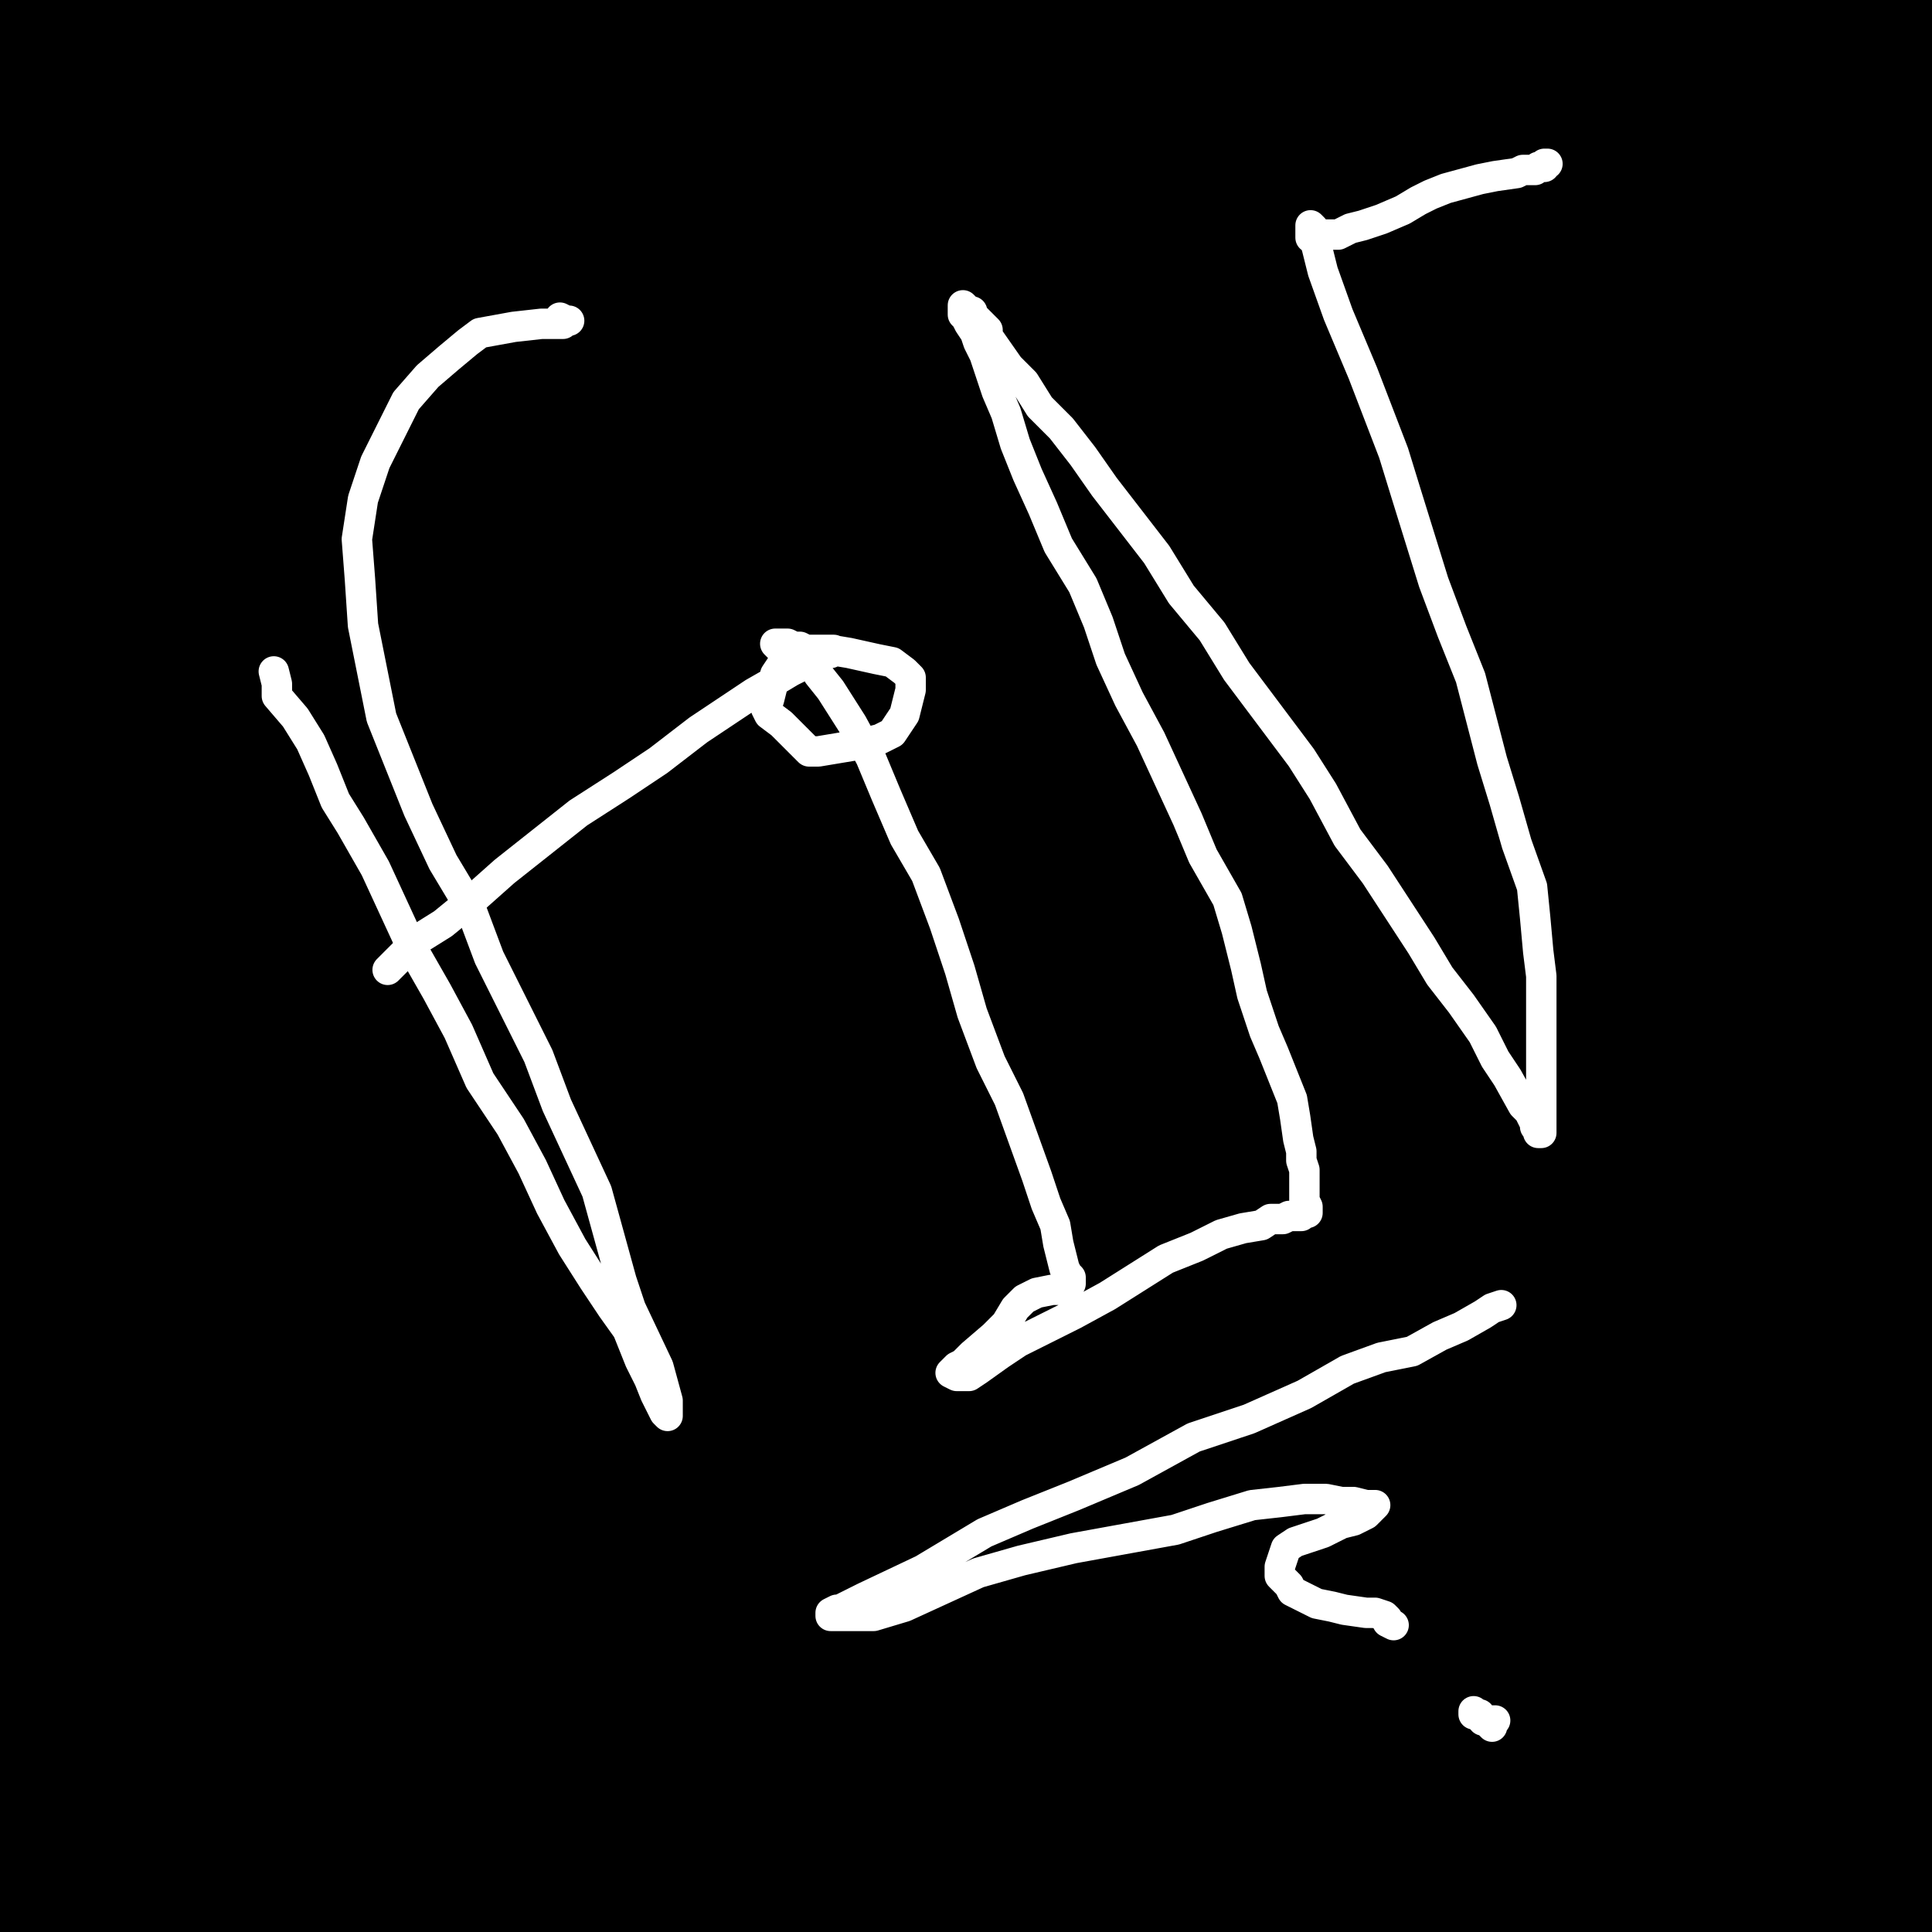 <?xml version="1.0" standalone="yes"?><svg width="1080px" height="1080px" xmlns="http://www.w3.org/2000/svg" version="1.1"><rect width="100%" height="100%" fill="#333333" stroke="none"/><polyline points="1080,0 0,50 0,150 1080,250 1080,400 0,500 0,700 1080,800 1080,900 0,1080 1080,1080 " fill="none" stroke="#952162" stroke-width="400px" stroke-linecap="round" stroke-linejoin="round" /><polyline points="350.828,894.697 350.828,889.538 350.828,886.099 349.108,884.379 343.949,872.341 338.79,862.022 335.35,853.424 323.312,836.226 312.994,813.869 307.834,801.831 304.395,791.513 297.516,769.156 285.478,741.64 276.879,731.322 270,715.844 263.121,700.366 256.242,686.608 240.764,655.653 220.127,622.978 211.529,605.78 201.21,590.303 190.892,573.105 177.134,552.468 156.497,521.513 144.459,500.876 120.382,468.201 101.465,433.806 92.866,420.048 72.229,389.092 55.032,363.296 49.873,354.697 41.274,339.22 39.554,334.06 36.115,328.901 34.395,325.462 32.675,318.583 32.675,315.143 32.675,315.143 32.675,315.143 32.675,318.583 32.675,318.583 34.395,320.303 36.115,323.742 36.115,325.462 37.834,327.182 41.274,328.901 44.713,330.621 49.873,332.341 56.752,332.341 61.911,334.06 67.07,335.78 80.828,344.379 92.866,352.978 103.185,359.857 113.503,366.736 127.261,371.895 142.739,377.054 156.497,380.494 173.694,383.933 189.172,385.653 220.127,390.812 235.605,394.252 251.083,399.411 275.159,411.449 287.197,418.328 300.955,423.487 309.554,426.927 318.153,430.366 325.032,432.086 330.191,435.526 333.631,435.526 337.07,437.245 338.79,438.965 340.51,440.685 342.229,444.124 342.229,447.564 337.07,452.723 328.471,469.92 323.312,476.799 316.433,483.678 304.395,507.755 297.516,518.073 285.478,531.831 273.44,550.748 249.363,581.704 233.885,598.901 214.968,624.697 208.089,633.296 201.21,640.175 197.771,645.334 196.051,648.774 190.892,652.213 190.892,653.933 189.172,653.933 189.172,653.933 " fill="none" stroke="#ffffff" stroke-width="8px" stroke-linecap="round" stroke-linejoin="round" /><polyline points="245.924,279.029 245.924,279.029 245.924,280.748 245.924,284.188 245.924,299.666 249.363,308.264 252.803,315.143 257.962,323.742 264.841,339.22 278.599,365.016 288.917,399.411 295.796,414.889 304.395,437.245 314.713,454.443 325.032,478.519 333.631,497.436 342.229,523.232 350.828,542.15 373.185,588.583 390.382,635.016 398.981,655.653 409.299,681.449 419.618,700.366 428.217,721.003 436.815,741.64 441.974,760.557 447.134,776.035 452.293,794.952 455.733,812.15 459.172,825.908 462.611,837.946 467.771,846.545 471.21,855.143 474.65,860.303 478.089,865.462 481.529,868.901 484.968,872.341 486.688,874.061 488.408,875.78 490.127,877.5 491.847,875.78 493.567,875.78 495.287,875.78 497.006,874.061 497.006,872.341 498.726,870.621 500.446,867.182 500.446,860.303 502.166,853.424 507.325,836.226 509.045,827.627 512.484,813.869 515.924,800.111 522.803,789.793 529.682,774.315 534.841,758.838 540,746.799 543.439,733.041 546.879,721.003 550.318,705.525 552.038,695.207 552.038,686.608 553.758,679.729 553.758,672.85 553.758,669.411 553.758,665.971 553.758,664.252 553.758,662.532 553.758,660.812 553.758,660.812 553.758,660.812 " fill="none" stroke="#ffffff" stroke-width="8px" stroke-linecap="round" stroke-linejoin="round" /><polyline points="295.796,660.812 299.236,659.092 304.395,659.092 311.274,657.373 319.873,653.933 328.471,648.774 343.949,633.296 366.306,617.818 376.624,612.659 393.822,602.341 402.42,598.901 409.299,595.462 417.898,590.303 419.618,590.303 421.338,590.303 421.338,590.303 423.057,588.583 423.057,586.863 426.497,578.264 " fill="none" stroke="#ffffff" stroke-width="8px" stroke-linecap="round" stroke-linejoin="round" /><polyline points="605.35,772.596 605.35,774.315 605.35,777.755 607.07,784.634 608.79,788.073 608.79,788.073 612.229,788.073 612.229,784.634 613.949,782.914 615.669,779.475 617.389,777.755 617.389,774.315 619.108,770.876 619.108,769.156 619.108,767.436 619.108,765.717 619.108,765.717 617.389,765.717 615.669,763.997 613.949,763.997 " fill="none" stroke="#ffffff" stroke-width="8px" stroke-linecap="round" stroke-linejoin="round" /><polyline points="557.197,230.876 557.197,230.876 557.197,232.595 557.197,236.035 558.917,242.914 560.637,251.513 562.357,258.392 567.516,270.43 576.115,287.627 584.713,303.105 593.312,323.742 600.191,340.94 610.51,368.455 624.268,394.252 636.306,418.328 656.943,473.36 672.42,509.474 684.459,536.99 696.497,564.506 706.815,593.742 717.134,621.258 739.49,667.691 754.968,707.245 760.127,721.003 765.287,733.041 767.006,739.92 770.446,746.799 772.166,755.398 772.166,757.118 772.166,758.838 772.166,758.838 " fill="none" stroke="#ffffff" stroke-width="8px" stroke-linecap="round" stroke-linejoin="round" /><polyline points="651.783,168.965 653.503,168.965 655.223,170.685 656.943,175.844 662.102,196.481 667.261,215.398 672.42,230.876 693.057,272.15 701.656,299.666 708.535,327.182 717.134,352.978 729.172,375.334 742.93,413.169 753.248,447.564 761.847,481.959 789.363,552.468 799.682,583.424 808.28,614.379 815.159,640.175 823.758,671.131 834.076,693.487 842.675,712.404 854.713,739.92 859.873,750.239 861.592,757.118 865.032,762.277 866.752,765.717 866.752,769.156 868.471,770.876 868.471,770.876 865.032,770.876 " fill="none" stroke="#ffffff" stroke-width="8px" stroke-linecap="round" stroke-linejoin="round" /><polyline points="668.981,837.946 672.42,834.506 687.898,827.627 696.497,824.188 720.573,817.309 734.331,812.15 746.369,805.271 763.567,794.952 777.325,788.073 789.363,782.914 796.242,779.475 804.841,777.755 808.28,776.035 813.439,774.315 818.599,774.315 820.318,772.596 822.038,772.596 823.758,772.596 823.758,772.596 823.758,772.596 825.478,770.876 825.478,770.876 827.197,769.156 828.917,769.156 830.637,767.436 834.076,767.436 837.516,765.717 840.955,765.717 844.395,765.717 846.115,763.997 847.834,763.997 " fill="none" stroke="#ffffff" stroke-width="8px" stroke-linecap="round" stroke-linejoin="round" /><polyline points="440.255,275.589 445.414,275.589 447.134,272.15 450.573,272.15 452.293,270.43 459.172,265.271 474.65,256.672 488.408,244.634 497.006,241.194 510.764,236.035 522.803,230.876 534.841,223.997 552.038,213.678 565.796,203.36 577.834,194.761 588.153,189.602 596.752,184.443 605.35,181.003 620.828,177.564 636.306,174.124 641.465,172.405 648.344,170.685 653.503,168.965 660.382,167.245 672.42,163.806 679.299,162.086 686.178,158.647 693.057,155.207 705.096,148.328 710.255,143.169 715.414,139.729 722.293,136.29 732.611,131.131 736.051,129.411 741.21,127.691 744.65,125.971 748.089,125.971 749.809,125.971 753.248,124.252 754.968,124.252 758.408,124.252 761.847,122.532 763.567,122.532 767.006,120.812 768.726,120.812 772.166,119.092 773.885,119.092 773.885,119.092 775.605,119.092 775.605,117.373 " fill="none" stroke="#ffffff" stroke-width="8px" stroke-linecap="round" stroke-linejoin="round" /><polyline points="897.707,306.545 895.987,311.704 894.268,316.863 890.828,322.022 885.669,334.06 882.229,346.099 877.07,359.857 871.911,378.774 866.752,394.252 859.873,413.169 847.834,447.564 842.675,459.602 839.236,468.201 837.516,475.08 835.796,481.959 834.076,485.398 834.076,490.557 " fill="none" stroke="#ffffff" stroke-width="8px" stroke-linecap="round" stroke-linejoin="round" /><polyline points="801.401,340.94 803.121,340.94 806.561,342.659 810,347.818 813.439,356.417 837.516,380.494 849.554,395.971 883.949,425.207 897.707,442.404 908.025,456.162 920.064,466.481 930.382,473.36 938.981,478.519 944.14,483.678 947.58,485.398 951.019,488.838 952.739,490.557 " fill="none" stroke="#ffffff" stroke-width="8px" stroke-linecap="round" stroke-linejoin="round" /><polyline points="835.796,309.984 840.955,318.583 846.115,334.06 852.994,349.538 863.312,385.653 871.911,425.207 873.631,442.404 877.07,456.162 880.51,481.959 880.51,492.277 882.229,500.876 882.229,507.755 882.229,511.194 882.229,512.914 882.229,516.354 882.229,518.073 882.229,514.634 " fill="none" stroke="#ffffff" stroke-width="8px" stroke-linecap="round" stroke-linejoin="round" /><polyline points="801.401,435.526 804.841,435.526 815.159,430.366 825.478,425.207 851.274,413.169 868.471,408.01 883.949,402.85 899.427,399.411 916.624,395.971 942.42,394.252 951.019,392.532 957.898,392.532 963.057,390.812 968.217,390.812 969.936,390.812 971.656,390.812 971.656,389.092 973.376,389.092 971.656,389.092 971.656,389.092 " fill="none" stroke="#ffffff" stroke-width="8px" stroke-linecap="round" stroke-linejoin="round" /><polyline points="1080,0 0,50 0,150 1080,250 1080,400 0,500 0,700 1080,800 1080,900 0,1080 1080,1080 " fill="none" stroke="#ffffff" stroke-width="400px" stroke-linecap="round" stroke-linejoin="round" /><polyline points="1080,0 0,50 0,150 1080,250 1080,400 0,500 0,700 1080,800 1080,900 0,1080 1080,1080 " fill="none" stroke="#1081b5" stroke-width="400px" stroke-linecap="round" stroke-linejoin="round" /><polyline points="1080,0 0,50 0,150 1080,250 1080,400 0,500 0,700 1080,800 1080,900 0,1080 1080,1080 " fill="none" stroke="#000000" stroke-width="400px" stroke-linecap="round" stroke-linejoin="round" /><polyline points="1080,0 0,50 0,150 1080,250 1080,400 0,500 0,700 1080,800 1080,900 0,1080 1080,1080 " fill="none" stroke="#1081b5" stroke-width="400px" stroke-linecap="round" stroke-linejoin="round" /><polyline points="213.248,131.131 216.688,136.29 221.847,156.927 223.567,165.525 228.726,193.041 230.446,205.08 233.885,213.678 235.605,222.277 237.325,227.436 239.045,234.315 239.045,241.194 240.764,242.914 240.764,242.914 240.764,242.914 240.764,241.194 237.325,239.475 235.605,236.035 232.166,234.315 228.726,232.595 221.847,227.436 216.688,220.557 204.65,206.799 187.452,198.201 177.134,194.761 166.815,193.041 156.497,194.761 144.459,201.64 130.701,208.519 122.102,213.678 113.503,220.557 106.624,223.997 101.465,227.436 98.025,230.876 94.586,236.035 94.586,242.914 94.586,251.513 104.904,260.111 113.503,266.99 134.14,275.589 146.178,280.748 159.936,284.188 173.694,291.067 204.65,313.424 216.688,322.022 227.006,330.621 245.924,349.538 257.962,363.296 276.879,392.532 282.038,406.29 287.197,420.048 288.917,437.245 290.637,454.443 288.917,468.201 282.038,488.838 273.44,504.315 263.121,518.073 252.803,528.392 237.325,535.271 220.127,540.43 201.21,536.99 185.732,526.672 170.255,519.793 153.057,511.194 139.299,495.717 128.981,483.678 122.102,473.36 116.943,447.564 120.382,437.245 123.822,426.927 127.261,418.328 130.701,413.169 134.14,408.01 135.86,406.29 " fill="none" stroke="#000000" stroke-width="8px" stroke-linecap="round" stroke-linejoin="round" /><polyline points="261.401,199.92 268.28,210.239 275.159,232.595 282.038,256.672 288.917,277.309 299.236,309.984 309.554,334.06 318.153,361.576 325.032,383.933 331.911,404.57 337.07,428.647 340.51,447.564 343.949,463.041 347.389,478.519 349.108,497.436 350.828,511.194 352.548,518.073 352.548,519.793 352.548,519.793 " fill="none" stroke="#000000" stroke-width="8px" stroke-linecap="round" stroke-linejoin="round" /><polyline points="270,339.22 276.879,339.22 283.758,339.22 304.395,339.22 319.873,339.22 325.032,339.22 331.911,339.22 335.35,337.5 337.07,337.5 337.07,337.5 337.07,335.78 337.07,334.06 337.07,328.901 " fill="none" stroke="#000000" stroke-width="8px" stroke-linecap="round" stroke-linejoin="round" /><polyline points="278.599,113.933 278.599,115.653 280.318,119.092 283.758,136.29 287.197,144.888 288.917,153.487 292.357,170.685 295.796,184.443 299.236,206.799 304.395,223.997 309.554,249.793 316.433,268.71 323.312,294.506 330.191,315.143 337.07,344.379 343.949,370.175 350.828,397.691 361.147,420.048 369.745,442.404 378.344,464.761 383.503,483.678 388.662,499.156 393.822,511.194 395.541,523.232 398.981,531.831 398.981,538.71 400.701,543.869 402.42,547.309 402.42,549.029 402.42,550.748 404.14,552.468 404.14,550.748 404.14,552.468 404.14,552.468 404.14,557.627 " fill="none" stroke="#000000" stroke-width="8px" stroke-linecap="round" stroke-linejoin="round" /><polyline points="340.51,217.118 342.229,220.557 342.229,225.717 343.949,237.755 347.389,246.353 349.108,258.392 354.267,287.627 357.707,303.105 361.147,320.303 366.306,334.06 371.465,346.099 376.624,358.137 381.783,373.615 386.943,387.373 390.382,397.691 393.822,406.29 397.261,413.169 398.981,418.328 400.701,425.207 402.42,426.927 402.42,426.927 402.42,428.647 402.42,425.207 402.42,421.767 402.42,414.889 402.42,397.691 402.42,389.092 402.42,375.334 400.701,363.296 398.981,351.258 397.261,340.94 395.541,316.863 393.822,306.545 392.102,299.666 390.382,289.347 390.382,285.908 390.382,284.188 390.382,282.468 390.382,282.468 390.382,287.627 393.822,294.506 393.822,299.666 395.541,304.825 400.701,315.143 402.42,323.742 407.58,339.22 414.459,349.538 421.338,365.016 428.217,380.494 435.096,394.252 440.255,409.729 445.414,426.927 450.573,440.685 455.733,454.443 460.892,463.041 467.771,471.64 472.93,478.519 476.369,483.678 479.809,487.118 483.248,490.557 484.968,492.277 486.688,493.997 486.688,493.997 488.408,493.997 488.408,492.277 488.408,490.557 488.408,490.557 484.968,490.557 484.968,488.838 483.248,488.838 483.248,487.118 481.529,485.398 481.529,481.959 478.089,463.041 476.369,452.723 467.771,420.048 459.172,378.774 455.733,352.978 450.573,325.462 441.974,301.385 435.096,277.309 421.338,230.876 417.898,215.398 412.739,199.92 409.299,179.283 407.58,172.405 405.86,163.806 405.86,162.086 404.14,160.366 404.14,158.647 404.14,158.647 404.14,156.927 404.14,156.927 404.14,156.927 " fill="none" stroke="#000000" stroke-width="8px" stroke-linecap="round" stroke-linejoin="round" /><polyline points="519.363,182.723 517.643,179.283 514.204,175.844 505.605,170.685 500.446,170.685 491.847,168.965 484.968,170.685 478.089,174.124 472.93,181.003 467.771,189.602 464.331,194.761 462.611,199.92 459.172,211.959 459.172,218.838 462.611,227.436 479.809,242.914 486.688,248.073 497.006,251.513 509.045,248.073 529.682,237.755 543.439,229.156 548.599,223.997 553.758,220.557 555.478,211.959 555.478,201.64 546.879,182.723 536.561,168.965 527.962,155.207 514.204,132.85 500.446,119.092 495.287,112.213 490.127,107.054 486.688,100.175 481.529,93.296 479.809,89.857 479.809,88.137 479.809,88.137 481.529,89.857 484.968,91.576 486.688,95.016 491.847,100.175 493.567,101.895 495.287,108.774 497.006,120.812 498.726,132.85 498.726,156.927 498.726,179.283 498.726,201.64 498.726,236.035 495.287,296.226 497.006,328.901 498.726,358.137 503.885,409.729 505.605,435.526 510.764,475.08 512.484,490.557 514.204,500.876 514.204,509.474 515.924,514.634 514.204,518.073 515.924,521.513 515.924,523.232 515.924,519.793 515.924,518.073 517.643,518.073 517.643,516.354 517.643,516.354 517.643,516.354 517.643,516.354 517.643,516.354 515.924,518.073 514.204,521.513 500.446,530.111 488.408,535.271 467.771,559.347 447.134,574.825 440.255,579.984 436.815,583.424 433.376,585.143 431.656,588.583 431.656,588.583 431.656,590.303 435.096,590.303 438.535,586.863 440.255,581.704 445.414,574.825 452.293,566.226 466.051,557.627 481.529,547.309 502.166,531.831 519.363,521.513 538.28,511.194 555.478,502.596 567.516,499.156 586.433,492.277 591.592,492.277 596.752,490.557 600.191,488.838 603.631,488.838 603.631,487.118 605.35,487.118 605.35,487.118 605.35,487.118 605.35,487.118 605.35,487.118 605.35,485.398 603.631,485.398 601.911,485.398 600.191,483.678 " fill="none" stroke="#000000" stroke-width="8px" stroke-linecap="round" stroke-linejoin="round" /><polyline points="579.554,426.927 577.834,421.767 574.395,404.57 572.675,397.691 570.955,387.373 565.796,359.857 560.637,328.901 558.917,313.424 557.197,301.385 555.478,289.347 553.758,279.029 552.038,268.71 550.318,260.111 550.318,254.952 548.599,249.793 548.599,246.353 548.599,242.914 546.879,242.914 546.879,242.914 546.879,244.634 546.879,246.353 546.879,248.073 546.879,248.073 550.318,248.073 553.758,251.513 565.796,254.952 576.115,254.952 584.713,256.672 603.631,260.111 615.669,261.831 624.268,263.551 636.306,265.271 639.745,266.99 641.465,268.71 641.465,268.71 636.306,270.43 631.146,270.43 627.707,272.15 624.268,272.15 615.669,275.589 610.51,279.029 603.631,284.188 596.752,291.067 588.153,297.946 581.274,304.825 569.236,313.424 564.076,318.583 548.599,328.901 541.72,334.06 536.561,337.5 533.121,339.22 527.962,340.94 526.242,340.94 524.522,340.94 524.522,340.94 522.803,339.22 522.803,337.5 " fill="none" stroke="#000000" stroke-width="8px" stroke-linecap="round" stroke-linejoin="round" /><polyline points="586.433,279.029 581.274,275.589 579.554,275.589 577.834,275.589 577.834,275.589 576.115,275.589 574.395,275.589 574.395,275.589 574.395,275.589 572.675,275.589 576.115,275.589 576.115,275.589 577.834,275.589 581.274,275.589 582.994,277.309 586.433,277.309 589.873,279.029 593.312,282.468 598.471,292.787 605.35,306.545 627.707,332.341 638.025,344.379 648.344,359.857 662.102,378.774 675.86,394.252 698.217,432.086 710.255,445.844 720.573,459.602 730.892,471.64 739.49,485.398 746.369,497.436 751.529,506.035 753.248,512.914 756.688,519.793 761.847,526.672 761.847,528.392 761.847,528.392 761.847,528.392 761.847,524.952 " fill="none" stroke="#000000" stroke-width="8px" stroke-linecap="round" stroke-linejoin="round" /><polyline points="696.497,146.608 691.338,148.328 686.178,151.768 677.58,158.647 675.86,163.806 672.42,170.685 672.42,181.003 672.42,187.882 675.86,196.481 689.618,205.08 701.656,210.239 706.815,210.239 710.255,211.959 713.694,210.239 715.414,206.799 718.854,193.041 720.573,186.162 720.573,179.283 720.573,170.685 720.573,160.366 715.414,148.328 705.096,131.131 698.217,124.252 691.338,119.092 686.178,115.653 682.739,112.213 677.58,108.774 677.58,107.054 677.58,105.334 677.58,103.615 677.58,103.615 677.58,103.615 677.58,101.895 677.58,101.895 679.299,105.334 682.739,108.774 684.459,108.774 689.618,112.213 693.057,120.812 696.497,131.131 701.656,141.449 708.535,177.564 711.975,199.92 713.694,218.838 717.134,246.353 720.573,268.71 725.732,294.506 730.892,316.863 741.21,361.576 746.369,378.774 751.529,394.252 754.968,404.57 758.408,420.048 760.127,425.207 760.127,428.647 761.847,433.806 761.847,433.806 761.847,433.806 761.847,433.806 761.847,435.526 758.408,433.806 756.688,433.806 749.809,433.806 742.93,433.806 724.013,440.685 711.975,447.564 699.936,454.443 689.618,461.322 682.739,466.481 672.42,473.36 667.261,476.799 667.261,478.519 665.541,478.519 665.541,480.239 665.541,480.239 665.541,481.959 668.981,481.959 686.178,475.08 694.777,468.201 711.975,457.882 725.732,451.003 739.49,444.124 758.408,438.965 782.484,432.086 797.962,428.647 806.561,428.647 810,426.927 811.72,426.927 811.72,426.927 813.439,426.927 815.159,426.927 815.159,426.927 815.159,426.927 815.159,425.207 815.159,421.767 " fill="none" stroke="#000000" stroke-width="8px" stroke-linecap="round" stroke-linejoin="round" /><polyline points="870.191,101.895 871.911,103.615 873.631,103.615 873.631,105.334 873.631,107.054 875.35,108.774 875.35,112.213 877.07,119.092 878.79,138.01 878.79,148.328 880.51,163.806 883.949,193.041 885.669,210.239 889.108,237.755 890.828,249.793 894.268,277.309 895.987,287.627 899.427,299.666 899.427,303.105 899.427,304.825 899.427,303.105 899.427,299.666 895.987,296.226 894.268,287.627 892.548,282.468 890.828,279.029 885.669,270.43 882.229,251.513 880.51,242.914 878.79,232.595 877.07,222.277 870.191,198.201 865.032,187.882 858.153,179.283 851.274,170.685 844.395,162.086 839.236,153.487 835.796,146.608 830.637,139.729 827.197,136.29 820.318,136.29 816.879,139.729 811.72,150.048 804.841,158.647 801.401,170.685 797.962,198.201 797.962,215.398 797.962,230.876 803.121,254.952 810,301.385 811.72,322.022 815.159,347.818 816.879,371.895 820.318,395.971 822.038,420.048 825.478,445.844 827.197,468.201 840.955,509.474 847.834,528.392 854.713,543.869 859.873,555.908 865.032,564.506 866.752,571.385 870.191,574.825 871.911,578.264 873.631,576.545 875.35,571.385 878.79,557.627 880.51,549.029 882.229,523.232 882.229,509.474 882.229,493.997 882.229,478.519 882.229,452.723 882.229,438.965 880.51,426.927 877.07,404.57 873.631,394.252 871.911,385.653 865.032,377.054 849.554,359.857 837.516,351.258 834.076,349.538 830.637,349.538 825.478,351.258 823.758,354.697 823.758,356.417 823.758,358.137 823.758,359.857 823.758,361.576 823.758,363.296 823.758,363.296 823.758,365.016 823.758,365.016 827.197,363.296 827.197,361.576 827.197,361.576 828.917,359.857 837.516,356.417 844.395,352.978 861.592,347.818 875.35,344.379 887.389,342.659 908.025,340.94 914.904,339.22 920.064,339.22 923.503,339.22 925.223,339.22 928.662,337.5 928.662,337.5 928.662,335.78 928.662,335.78 928.662,334.06 925.223,332.341 925.223,332.341 923.503,332.341 921.783,332.341 921.783,332.341 920.064,332.341 920.064,334.06 918.344,334.06 916.624,335.78 916.624,342.659 914.904,351.258 914.904,358.137 913.185,370.175 914.904,389.092 918.344,463.041 920.064,518.073 920.064,547.309 920.064,567.946 921.783,588.583 921.783,607.5 921.783,622.978 923.503,636.736 923.503,645.334 923.503,650.494 923.503,653.933 923.503,655.653 923.503,655.653 923.503,653.933 921.783,653.933 920.064,652.213 920.064,652.213 920.064,652.213 920.064,652.213 920.064,650.494 920.064,650.494 918.344,648.774 918.344,648.774 916.624,648.774 914.904,647.054 913.185,645.334 913.185,645.334 913.185,643.615 911.465,643.615 911.465,643.615 911.465,641.895 911.465,641.895 911.465,641.895 911.465,640.175 909.745,640.175 909.745,640.175 909.745,640.175 909.745,638.455 909.745,638.455 909.745,638.455 908.025,638.455 909.745,636.736 908.025,636.736 908.025,636.736 908.025,635.016 908.025,635.016 908.025,635.016 908.025,633.296 906.306,631.576 901.146,628.137 899.427,626.417 895.987,622.978 892.548,619.538 889.108,616.099 885.669,612.659 882.229,609.22 878.79,605.78 861.592,600.621 851.274,597.182 837.516,595.462 820.318,592.022 799.682,588.583 780.764,583.424 754.968,578.264 727.452,573.105 656.943,567.946 615.669,566.226 524.522,578.264 479.809,583.424 435.096,586.863 393.822,592.022 326.752,600.621 295.796,607.5 268.28,614.379 249.363,621.258 232.166,628.137 216.688,631.576 202.93,633.296 194.331,636.736 187.452,636.736 178.853,638.455 178.853,638.455 177.134,638.455 177.134,640.175 178.853,636.736 180.573,636.736 " fill="none" stroke="#000000" stroke-width="8px" stroke-linecap="round" stroke-linejoin="round" /><polyline points="197.771,877.5 196.051,875.78 194.331,872.341 192.612,870.621 192.612,867.182 190.892,862.022 189.172,853.424 185.732,843.105 184.013,834.506 180.573,824.188 177.134,815.589 171.975,803.551 168.535,791.513 165.095,781.194 161.656,774.315 159.936,767.436 158.217,762.277 158.217,757.118 158.217,755.398 158.217,753.678 159.936,751.959 163.376,751.959 168.535,753.678 171.975,755.398 177.134,760.557 184.013,774.315 192.612,782.914 211.529,801.831 218.408,808.71 223.567,815.589 228.726,820.748 232.166,822.468 235.605,822.468 237.325,819.029 240.764,810.43 240.764,800.111 242.484,786.354 242.484,770.876 242.484,753.678 242.484,738.201 242.484,724.443 242.484,707.245 242.484,695.207 242.484,684.889 242.484,676.29 242.484,671.131 242.484,667.691 242.484,665.971 242.484,669.411 245.924,679.729 249.363,684.889 256.242,691.768 271.72,715.844 278.599,729.602 294.076,763.997 304.395,779.475 323.312,817.309 330.191,832.787 342.229,867.182 352.548,887.818 355.987,896.417 359.427,901.576 361.147,905.016 362.866,908.455 362.866,910.175 364.586,911.895 364.586,913.615 364.586,913.615 364.586,913.615 361.147,913.615 361.147,911.895 " fill="none" stroke="#000000" stroke-width="8px" stroke-linecap="round" stroke-linejoin="round" /><polyline points="361.147,662.532 359.427,662.532 357.707,662.532 345.669,667.691 335.35,674.57 316.433,688.328 306.115,693.487 292.357,710.685 287.197,721.003 287.197,727.882 287.197,733.041 292.357,739.92 304.395,746.799 312.994,746.799 319.873,748.519 331.911,748.519 337.07,746.799 340.51,745.08 343.949,739.92 345.669,733.041 347.389,721.003 349.108,714.124 349.108,708.965 349.108,702.086 347.389,684.889 345.669,678.01 343.949,671.131 340.51,664.252 337.07,659.092 333.631,657.373 330.191,653.933 326.752,652.213 325.032,652.213 321.592,650.494 319.873,653.933 319.873,653.933 319.873,655.653 319.873,657.373 321.592,662.532 323.312,669.411 330.191,683.169 333.631,690.048 343.949,714.124 350.828,726.162 359.427,745.08 378.344,779.475 385.223,800.111 393.822,817.309 400.701,832.787 417.898,867.182 424.777,879.22 429.936,887.818 433.376,894.697 436.815,899.857 440.255,906.736 440.255,908.455 440.255,910.175 441.974,911.895 441.974,911.895 441.974,908.455 " fill="none" stroke="#000000" stroke-width="8px" stroke-linecap="round" stroke-linejoin="round" /><polyline points="428.217,648.774 435.096,660.812 440.255,671.131 445.414,684.889 457.452,715.844 466.051,733.041 474.65,750.239 479.809,765.717 486.688,777.755 493.567,793.232 493.567,798.392 495.287,801.831 497.006,805.271 497.006,806.99 497.006,806.99 497.006,806.99 495.287,806.99 493.567,806.99 491.847,805.271 490.127,801.831 488.408,800.111 " fill="none" stroke="#000000" stroke-width="8px" stroke-linecap="round" stroke-linejoin="round" /><polyline points="371.465,693.487 368.026,691.768 364.586,688.328 364.586,688.328 362.866,688.328 362.866,688.328 362.866,690.048 362.866,691.768 364.586,691.768 368.026,691.768 374.904,693.487 380.064,693.487 386.943,693.487 395.541,693.487 407.58,691.768 417.898,688.328 426.497,684.889 443.694,674.57 452.293,671.131 462.611,667.691 471.21,664.252 478.089,662.532 483.248,660.812 488.408,659.092 491.847,657.373 495.287,657.373 497.006,655.653 497.006,655.653 497.006,655.653 " fill="none" stroke="#000000" stroke-width="8px" stroke-linecap="round" stroke-linejoin="round" /><polyline points="662.102,702.086 662.102,715.844 662.102,726.162 662.102,743.36 662.102,774.315 662.102,810.43 662.102,824.188 662.102,834.506 662.102,843.105 662.102,849.984 662.102,853.424 662.102,858.583 662.102,860.303 662.102,860.303 " fill="none" stroke="#000000" stroke-width="8px" stroke-linecap="round" stroke-linejoin="round" /><polyline points="650.064,676.29 653.503,681.449 658.662,693.487 660.382,698.646 667.261,719.283 670.701,726.162 674.14,733.041 682.739,741.64 687.898,743.36 693.057,743.36 698.217,741.64 703.376,734.761 708.535,727.882 715.414,721.003 720.573,714.124 729.172,705.525 739.49,684.889 744.65,676.29 748.089,669.411 749.809,664.252 751.529,659.092 753.248,655.653 753.248,653.933 753.248,652.213 754.968,652.213 754.968,650.494 754.968,650.494 754.968,653.933 758.408,672.85 760.127,683.169 761.847,702.086 763.567,717.564 767.006,739.92 768.726,757.118 773.885,781.194 779.045,801.831 785.924,819.029 792.803,832.787 797.962,848.264 801.401,862.022 804.841,872.341 808.28,880.939 808.28,882.659 810,882.659 808.28,879.22 808.28,877.5 808.28,875.78 808.28,875.78 806.561,875.78 806.561,877.5 806.561,879.22 806.561,879.22 806.561,880.939 806.561,880.939 806.561,882.659 806.561,882.659 806.561,882.659 804.841,880.939 804.841,880.939 804.841,880.939 804.841,879.22 803.121,880.939 803.121,882.659 803.121,879.22 803.121,879.22 803.121,877.5 803.121,875.78 803.121,874.061 803.121,874.061 803.121,872.341 806.561,870.621 808.28,867.182 808.28,865.462 810,863.742 811.72,860.303 813.439,853.424 815.159,843.105 815.159,832.787 816.879,822.468 818.599,805.271 818.599,791.513 818.599,776.035 818.599,758.838 818.599,743.36 818.599,733.041 818.599,722.723 818.599,715.844 816.879,710.685 816.879,707.245 816.879,703.806 816.879,702.086 815.159,700.366 815.159,700.366 815.159,700.366 815.159,700.366 815.159,700.366 815.159,698.646 815.159,702.086 815.159,702.086 815.159,702.086 815.159,703.806 815.159,703.806 815.159,705.525 815.159,705.525 815.159,705.525 815.159,707.245 815.159,707.245 815.159,707.245 815.159,707.245 815.159,708.965 816.879,708.965 818.599,722.723 820.318,731.322 822.038,739.92 827.197,772.596 834.076,806.99 839.236,822.468 846.115,851.704 847.834,865.462 849.554,886.099 849.554,898.137 849.554,901.576 847.834,903.296 846.115,903.296 844.395,905.016 842.675,905.016 840.955,905.016 840.955,905.016 839.236,905.016 839.236,905.016 837.516,905.016 837.516,905.016 837.516,901.576 835.796,896.417 " fill="none" stroke="#000000" stroke-width="8px" stroke-linecap="round" stroke-linejoin="round" /><polyline points="801.401,664.252 801.401,662.532 801.401,660.812 801.401,657.373 801.401,657.373 801.401,655.653 801.401,655.653 797.962,655.653 797.962,657.373 797.962,659.092 801.401,660.812 804.841,662.532 804.841,662.532 808.28,662.532 808.28,662.532 810,659.092 810,659.092 811.72,657.373 811.72,655.653 811.72,652.213 811.72,652.213 811.72,650.494 811.72,648.774 808.28,648.774 808.28,648.774 806.561,648.774 806.561,648.774 804.841,648.774 806.561,650.494 808.28,650.494 810,652.213 811.72,652.213 815.159,653.933 818.599,653.933 " fill="none" stroke="#000000" stroke-width="8px" stroke-linecap="round" stroke-linejoin="round" /><polyline points="846.115,918.774 847.834,917.054 849.554,913.615 851.274,911.895 852.994,908.455 852.994,899.857 854.713,891.258 856.433,882.659 856.433,875.78 858.153,865.462 859.873,839.666 859.873,829.347 861.592,813.869 863.312,800.111 863.312,788.073 863.312,779.475 863.312,770.876 861.592,758.838 859.873,753.678 859.873,750.239 859.873,748.519 859.873,748.519 858.153,746.799 858.153,746.799 863.312,748.519 865.032,750.239 868.471,750.239 870.191,750.239 873.631,751.959 878.79,751.959 895.987,751.959 902.866,750.239 913.185,748.519 918.344,745.08 921.783,743.36 926.943,739.92 930.382,736.481 935.541,727.882 938.981,722.723 940.701,719.283 940.701,717.564 942.42,714.124 942.42,714.124 942.42,712.404 942.42,712.404 942.42,712.404 942.42,710.685 940.701,710.685 938.981,710.685 938.981,712.404 937.261,714.124 " fill="none" stroke="#000000" stroke-width="8px" stroke-linecap="round" stroke-linejoin="round" /><polyline points="581.274,762.277 579.554,767.436 577.834,774.315 576.115,779.475 574.395,784.634 572.675,789.793 570.955,793.232 569.236,796.672 567.516,798.392 565.796,800.111 564.076,801.831 562.357,803.551 562.357,805.271 560.637,806.99 560.637,806.99 558.917,806.99 557.197,806.99 " fill="none" stroke="#000000" stroke-width="8px" stroke-linecap="round" stroke-linejoin="round" /><polyline points="550.318,758.838 552.038,760.557 552.038,765.717 557.197,781.194 558.917,788.073 564.076,798.392 565.796,803.551 569.236,808.71 570.955,813.869 574.395,820.748 576.115,825.908 576.115,829.347 577.834,832.787 577.834,834.506 579.554,836.226 579.554,837.946 579.554,839.666 579.554,839.666 581.274,839.666 581.274,836.226 584.713,834.506 " fill="none" stroke="#000000" stroke-width="8px" stroke-linecap="round" stroke-linejoin="round" /><polyline points="582.994,810.43 582.994,810.43 581.274,810.43 581.274,810.43 579.554,810.43 577.834,810.43 577.834,810.43 576.115,810.43 574.395,810.43 572.675,808.71 570.955,808.71 569.236,808.71 567.516,808.71 564.076,808.71 562.357,806.99 558.917,806.99 557.197,806.99 553.758,806.99 552.038,805.271 548.599,805.271 548.599,805.271 546.879,805.271 545.159,805.271 543.439,805.271 543.439,805.271 543.439,805.271 540,803.551 " fill="none" stroke="#000000" stroke-width="8px" stroke-linecap="round" stroke-linejoin="round" /><polyline points="565.796,757.118 565.796,758.838 565.796,776.035 564.076,782.914 564.076,801.831 562.357,815.589 562.357,825.908 560.637,834.506 560.637,843.105 558.917,848.264 558.917,853.424 558.917,856.863 557.197,860.303 557.197,862.022 557.197,865.462 555.478,865.462 555.478,865.462 555.478,867.182 555.478,867.182 555.478,867.182 555.478,867.182 553.758,867.182 " fill="none" stroke="#000000" stroke-width="8px" stroke-linecap="round" stroke-linejoin="round" /><polyline points="72.229,863.742 68.79,865.462 63.631,868.901 56.752,875.78 55.032,880.939 51.592,882.659 51.592,886.099 49.873,887.818 48.153,889.538 48.153,891.258 46.433,891.258 46.433,891.258 46.433,891.258 " fill="none" stroke="#000000" stroke-width="8px" stroke-linecap="round" stroke-linejoin="round" /><polyline points="36.115,849.984 37.834,853.424 41.274,856.863 48.153,867.182 56.752,879.22 63.631,889.538 73.949,905.016 80.828,915.334 84.267,920.494 84.267,922.213 85.987,923.933 85.987,923.933 85.987,923.933 " fill="none" stroke="#000000" stroke-width="8px" stroke-linecap="round" stroke-linejoin="round" /><polyline points="70.51,851.704 67.07,853.424 65.35,860.303 65.35,868.901 65.35,880.939 63.631,889.538 63.631,898.137 61.911,905.016 61.911,910.175 60.191,918.774 58.471,922.213 56.752,923.933 56.752,925.653 55.032,925.653 53.312,925.653 53.312,925.653 51.592,927.373 51.592,927.373 48.153,927.373 " fill="none" stroke="#000000" stroke-width="8px" stroke-linecap="round" stroke-linejoin="round" /><polyline points="22.357,875.78 24.076,877.5 25.796,882.659 29.236,889.538 37.834,896.417 49.873,901.576 58.471,905.016 67.07,908.455 75.669,911.895 82.548,913.615 89.427,913.615 92.866,915.334 96.306,915.334 98.025,915.334 99.745,915.334 99.745,915.334 101.465,915.334 101.465,915.334 " fill="none" stroke="#000000" stroke-width="8px" stroke-linecap="round" stroke-linejoin="round" /><polyline points="1021.529,822.468 1019.809,827.627 1006.051,843.105 999.172,848.264 992.293,855.143 983.694,865.462 973.376,877.5 963.057,886.099 954.459,892.978 949.299,898.137 938.981,905.016 937.261,908.455 933.822,908.455 932.102,910.175 930.382,911.895 930.382,911.895 926.943,911.895 " fill="none" stroke="#000000" stroke-width="8px" stroke-linecap="round" stroke-linejoin="round" /><polyline points="956.178,843.105 961.338,848.264 971.656,860.303 980.255,884.379 987.134,892.978 997.452,906.736 1002.611,911.895 1007.771,917.054 1009.49,920.494 1011.21,922.213 1012.93,922.213 1012.93,922.213 1012.93,923.933 1012.93,923.933 1012.93,923.933 1012.93,923.933 " fill="none" stroke="#000000" stroke-width="8px" stroke-linecap="round" stroke-linejoin="round" /><polyline points="981.975,824.188 981.975,832.787 981.975,839.666 980.255,848.264 978.535,872.341 978.535,882.659 976.815,899.857 976.815,905.016 975.096,910.175 975.096,915.334 975.096,922.213 975.096,925.653 975.096,927.373 975.096,929.092 975.096,929.092 975.096,929.092 973.376,930.812 973.376,930.812 973.376,930.812 " fill="none" stroke="#000000" stroke-width="8px" stroke-linecap="round" stroke-linejoin="round" /><polyline points="923.503,879.22 926.943,879.22 926.943,879.22 935.541,882.659 945.86,884.379 956.178,887.818 987.134,892.978 1000.892,894.697 1012.93,894.697 1023.248,894.697 1031.847,892.978 1037.006,892.978 1043.885,892.978 1045.605,892.978 1047.325,891.258 1049.045,891.258 1050.764,891.258 1050.764,889.538 1052.484,889.538 1052.484,889.538 1052.484,889.538 1052.484,886.099 1052.484,887.818 1052.484,887.818 " fill="none" stroke="#000000" stroke-width="8px" stroke-linecap="round" stroke-linejoin="round" /><polyline points="1080,0 0,50 0,150 1080,250 1080,400 0,500 0,700 1080,800 1080,900 0,1080 1080,1080 " fill="none" stroke="#000000" stroke-width="400px" stroke-linecap="round" stroke-linejoin="round" /><polyline points="68.79,191.322 68.79,191.322 72.229,191.322 72.229,191.322 72.229,193.041 72.229,191.322 72.229,189.602 72.229,184.443 72.229,177.564 72.229,172.405 72.229,165.525 72.229,160.366 70.51,155.207 68.79,148.328 67.07,138.01 63.631,127.691 61.911,117.373 58.471,110.494 55.032,103.615 51.592,96.736 49.873,91.576 48.153,84.698 46.433,77.819 44.713,67.5 42.994,60.621 42.994,58.901 42.994,57.181 42.994,55.462 42.994,53.742 42.994,53.742 42.994,52.022 42.994,52.022 42.994,52.022 42.994,50.303 42.994,50.303 42.994,50.303 42.994,53.742 42.994,53.742 " fill="none" stroke="#000000" stroke-width="8px" stroke-linecap="round" stroke-linejoin="round" /><polyline points="53.312,223.997 53.312,222.277 53.312,220.557 53.312,220.557 51.592,218.838 51.592,217.118 49.873,213.678 48.153,210.239 48.153,205.08 46.433,198.201 44.713,181.003 42.994,174.124 42.994,165.525 42.994,156.927 41.274,144.888 41.274,134.57 39.554,125.971 39.554,119.092 37.834,107.054 37.834,100.175 37.834,98.455 37.834,96.736 37.834,95.016 37.834,95.016 37.834,95.016 41.274,100.175 42.994,103.615 44.713,112.213 48.153,120.812 58.471,136.29 63.631,141.449 68.79,146.608 73.949,150.048 77.388,153.487 80.828,158.647 84.267,167.245 89.427,179.283 91.147,182.723 92.866,186.162 94.586,189.602 94.586,191.322 96.306,193.041 98.025,194.761 98.025,196.481 98.025,187.882 98.025,181.003 98.025,167.245 94.586,144.888 92.866,122.532 92.866,112.213 92.866,101.895 91.147,93.296 92.866,81.258 92.866,77.819 92.866,74.379 92.866,72.659 92.866,70.939 92.866,70.939 92.866,74.379 " fill="none" stroke="#3fe694" stroke-width="8px" stroke-linecap="round" stroke-linejoin="round" /><polyline points="151.338,82.978 151.338,81.258 149.618,81.258 147.898,81.258 146.178,86.417 146.178,88.137 144.459,89.857 141.019,91.576 137.58,93.296 135.86,96.736 132.42,98.455 128.981,100.175 125.541,103.615 123.822,110.494 123.822,127.691 127.261,132.85 130.701,138.01 134.14,141.449 137.58,144.888 141.019,148.328 144.459,151.768 147.898,151.768 153.057,153.487 159.936,153.487 171.975,151.768 177.134,148.328 182.293,141.449 184.013,132.85 189.172,119.092 190.892,113.933 190.892,108.774 190.892,105.334 190.892,101.895 187.452,98.455 177.134,95.016 171.975,91.576 166.815,89.857 161.656,89.857 159.936,88.137 156.497,88.137 154.777,86.417 153.057,86.417 153.057,86.417 " fill="none" stroke="#3fe694" stroke-width="8px" stroke-linecap="round" stroke-linejoin="round" /><polyline points="292.357,170.685 283.758,170.685 276.879,170.685 257.962,170.685 245.924,172.405 233.885,172.405 206.369,177.564 194.331,179.283 182.293,184.443 171.975,189.602 161.656,196.481 153.057,201.64 144.459,206.799 139.299,210.239 135.86,213.678 132.42,217.118 132.42,218.838 135.86,222.277 139.299,222.277 144.459,223.997 156.497,223.997 168.535,225.717 180.573,225.717 197.771,227.436 232.166,227.436 249.363,230.876 264.841,232.595 282.038,239.475 297.516,244.634 311.274,253.232 321.592,258.392 330.191,263.551 337.07,266.99 342.229,270.43 345.669,272.15 347.389,275.589 347.389,279.029 340.51,291.067 331.911,301.385 323.312,309.984 312.994,318.583 299.236,328.901 285.478,340.94 271.72,352.978 256.242,361.576 242.484,366.736 225.287,370.175 208.089,370.175 190.892,361.576 173.694,354.697 158.217,347.818 144.459,342.659 132.42,337.5 123.822,332.341 113.503,318.583 111.783,313.424 116.943,304.825 " fill="none" stroke="#3fe694" stroke-width="8px" stroke-linecap="round" stroke-linejoin="round" /><polyline points="373.185,282.468 369.745,280.748 366.306,280.748 362.866,280.748 359.427,280.748 355.987,280.748 350.828,280.748 335.35,294.506 328.471,303.105 323.312,311.704 318.153,320.303 312.994,346.099 312.994,356.417 316.433,370.175 323.312,375.334 330.191,377.054 337.07,378.774 343.949,378.774 350.828,373.615 361.147,365.016 371.465,356.417 380.064,349.538 388.662,342.659 395.541,330.621 405.86,303.105 407.58,285.908 411.019,248.073 411.019,229.156 411.019,211.959 411.019,194.761 409.299,179.283 407.58,165.525 405.86,156.927 405.86,148.328 404.14,138.01 404.14,134.57 404.14,132.85 404.14,131.131 404.14,131.131 404.14,131.131 404.14,138.01 404.14,144.888 404.14,153.487 407.58,165.525 409.299,181.003 409.299,203.36 412.739,223.997 416.178,249.793 419.618,268.71 423.057,285.908 428.217,306.545 435.096,325.462 440.255,340.94 443.694,354.697 447.134,370.175 450.573,385.653 454.013,399.411 455.733,408.01 457.452,416.608 457.452,421.767 457.452,425.207 459.172,428.647 459.172,430.366 459.172,430.366 459.172,432.086 459.172,421.767 459.172,413.169 455.733,404.57 455.733,397.691 455.733,382.213 454.013,370.175 454.013,359.857 454.013,332.341 455.733,320.303 457.452,309.984 457.452,299.666 459.172,294.506 459.172,285.908 459.172,280.748 460.892,275.589 460.892,270.43 460.892,265.271 460.892,260.111 460.892,256.672 460.892,254.952 462.611,260.111 462.611,265.271 467.771,287.627 472.93,299.666 479.809,315.143 491.847,347.818 497.006,359.857 500.446,368.455 503.885,375.334 505.605,380.494 505.605,383.933 507.325,387.373 509.045,389.092 509.045,389.092 509.045,389.092 509.045,390.812 " fill="none" stroke="#3fe694" stroke-width="8px" stroke-linecap="round" stroke-linejoin="round" /><polyline points="502.166,261.831 502.166,260.111 502.166,258.392 500.446,251.513 500.446,248.073 500.446,244.634 500.446,242.914 498.726,239.475 498.726,237.755 498.726,236.035 498.726,234.315 498.726,232.595 498.726,232.595 497.006,230.876 497.006,232.595 500.446,241.194 502.166,251.513 503.885,258.392 505.605,265.271 509.045,280.748 509.045,291.067 512.484,308.264 514.204,315.143 515.924,325.462 517.643,328.901 517.643,330.621 519.363,332.341 519.363,334.06 519.363,334.06 521.083,334.06 521.083,334.06 522.803,330.621 527.962,323.742 531.401,313.424 540,297.946 543.439,291.067 545.159,284.188 546.879,275.589 548.599,266.99 550.318,260.111 550.318,254.952 550.318,246.353 550.318,242.914 550.318,241.194 550.318,239.475 552.038,237.755 553.758,248.073 555.478,254.952 558.917,266.99 560.637,279.029 562.357,292.787 564.076,303.105 567.516,311.704 567.516,320.303 572.675,337.5 574.395,344.379 576.115,349.538 579.554,356.417 581.274,358.137 582.994,354.697 584.713,352.978 589.873,346.099 593.312,342.659 598.471,339.22 601.911,332.341 605.35,318.583 607.07,309.984 608.79,299.666 612.229,275.589 612.229,265.271 613.949,256.672 613.949,248.073 613.949,242.914 613.949,239.475 613.949,236.035 613.949,234.315 613.949,232.595 613.949,232.595 613.949,232.595 613.949,234.315 " fill="none" stroke="#3fe694" stroke-width="8px" stroke-linecap="round" stroke-linejoin="round" /><polyline points="643.185,211.959 641.465,213.678 639.745,215.398 639.745,217.118 639.745,218.838 639.745,220.557 639.745,232.595 641.465,244.634 643.185,258.392 646.624,273.869 646.624,289.347 651.783,315.143 653.503,330.621 653.503,344.379 655.223,354.697 656.943,363.296 656.943,368.455 656.943,373.615 656.943,377.054 658.662,380.494 658.662,382.213 658.662,383.933 658.662,383.933 658.662,385.653 658.662,385.653 658.662,385.653 656.943,385.653 655.223,385.653 653.503,382.213 " fill="none" stroke="#3fe694" stroke-width="8px" stroke-linecap="round" stroke-linejoin="round" /><polyline points="632.866,119.092 632.866,119.092 631.146,120.812 631.146,120.812 629.427,122.532 629.427,124.252 629.427,124.252 629.427,127.691 629.427,127.691 629.427,127.691 629.427,125.971 629.427,122.532 629.427,120.812 627.707,117.373 625.987,115.653 625.987,115.653 624.268,113.933 624.268,113.933 " fill="none" stroke="#3fe694" stroke-width="8px" stroke-linecap="round" stroke-linejoin="round" /><polyline points="674.14,223.997 674.14,225.717 674.14,236.035 675.86,246.353 677.58,254.952 679.299,279.029 681.019,292.787 682.739,303.105 687.898,320.303 691.338,332.341 694.777,344.379 696.497,354.697 703.376,368.455 708.535,377.054 710.255,380.494 711.975,382.213 711.975,383.933 711.975,383.933 711.975,385.653 711.975,385.653 710.255,377.054 706.815,366.736 703.376,358.137 699.936,347.818 693.057,320.303 691.338,308.264 689.618,297.946 689.618,285.908 687.898,275.589 687.898,258.392 687.898,251.513 687.898,246.353 691.338,242.914 696.497,239.475 699.936,237.755 705.096,234.315 713.694,232.595 718.854,232.595 724.013,230.876 729.172,230.876 736.051,229.156 746.369,227.436 748.089,227.436 749.809,227.436 751.529,225.717 751.529,225.717 749.809,223.997 749.809,222.277 " fill="none" stroke="#3fe694" stroke-width="8px" stroke-linecap="round" stroke-linejoin="round" /><polyline points="784.204,217.118 784.204,222.277 782.484,234.315 782.484,246.353 782.484,258.392 782.484,275.589 782.484,291.067 782.484,301.385 782.484,315.143 782.484,339.22 782.484,349.538 785.924,358.137 785.924,363.296 785.924,371.895 785.924,373.615 785.924,375.334 785.924,377.054 785.924,373.615 " fill="none" stroke="#3fe694" stroke-width="8px" stroke-linecap="round" stroke-linejoin="round" /><polyline points="782.484,160.366 782.484,153.487 782.484,146.608 782.484,139.729 782.484,134.57 780.764,127.691 779.045,124.252 779.045,122.532 779.045,122.532 779.045,122.532 777.325,122.532 779.045,124.252 779.045,124.252 779.045,124.252 " fill="none" stroke="#3fe694" stroke-width="8px" stroke-linecap="round" stroke-linejoin="round" /><polyline points="840.955,218.838 839.236,217.118 837.516,215.398 835.796,213.678 832.357,210.239 830.637,211.959 828.917,215.398 827.197,217.118 823.758,220.557 823.758,225.717 823.758,237.755 823.758,248.073 823.758,256.672 827.197,268.71 828.917,282.468 830.637,294.506 832.357,304.825 835.796,313.424 839.236,323.742 844.395,335.78 851.274,347.818 856.433,358.137 861.592,366.736 866.752,373.615 870.191,382.213 871.911,392.532 873.631,404.57 873.631,413.169 873.631,421.767 866.752,445.844 859.873,457.882 849.554,473.36 840.955,483.678 837.516,487.118 834.076,490.557 830.637,490.557 828.917,490.557 825.478,490.557 818.599,475.08 815.159,464.761 815.159,457.882 818.599,445.844 820.318,432.086 823.758,418.328 827.197,406.29 832.357,389.092 837.516,375.334 856.433,346.099 863.312,332.341 868.471,320.303 873.631,309.984 877.07,301.385 880.51,292.787 882.229,285.908 885.669,272.15 885.669,265.271 885.669,258.392 885.669,256.672 885.669,254.952 " fill="none" stroke="#3fe694" stroke-width="8px" stroke-linecap="round" stroke-linejoin="round" /><polyline points="892.548,268.71 892.548,270.43 892.548,273.869 892.548,275.589 894.268,279.029 897.707,280.748 902.866,282.468 908.025,284.188 913.185,285.908 916.624,285.908 925.223,285.908 932.102,280.748 935.541,275.589 942.42,256.672 945.86,249.793 947.58,239.475 949.299,229.156 949.299,223.997 947.58,220.557 945.86,218.838 942.42,217.118 940.701,217.118 938.981,217.118 937.261,220.557 932.102,223.997 925.223,225.717 916.624,236.035 909.745,248.073 904.586,256.672 899.427,268.71 897.707,284.188 895.987,296.226 894.268,306.545 897.707,315.143 906.306,325.462 913.185,335.78 920.064,344.379 923.503,351.258 928.662,358.137 932.102,358.137 935.541,356.417 940.701,351.258 947.58,346.099 954.459,342.659 961.338,340.94 966.497,337.5 971.656,335.78 973.376,334.06 976.815,334.06 978.535,334.06 980.255,334.06 981.975,334.06 983.694,334.06 985.414,334.06 987.134,335.78 987.134,335.78 988.854,335.78 988.854,335.78 988.854,334.06 990.573,330.621 990.573,315.143 990.573,301.385 990.573,284.188 990.573,268.71 990.573,254.952 988.854,244.634 987.134,234.315 985.414,227.436 985.414,222.277 983.694,218.838 983.694,217.118 983.694,217.118 983.694,217.118 981.975,217.118 981.975,217.118 985.414,218.838 987.134,218.838 988.854,220.557 992.293,220.557 997.452,220.557 1000.892,222.277 1004.331,222.277 1007.771,222.277 1007.771,222.277 1009.49,222.277 1009.49,222.277 1009.49,220.557 1009.49,220.557 1007.771,220.557 1007.771,220.557 " fill="none" stroke="#3fe694" stroke-width="8px" stroke-linecap="round" stroke-linejoin="round" /><polyline points="149.618,619.538 149.618,621.258 149.618,628.137 149.618,633.296 149.618,641.895 163.376,672.85 171.975,690.048 178.853,707.245 184.013,721.003 189.172,733.041 190.892,743.36 194.331,753.678 197.771,776.035 199.49,784.634 201.21,791.513 201.21,796.672 202.93,801.831 202.93,803.551 202.93,803.551 202.93,803.551 201.21,800.111 199.49,794.952 " fill="none" stroke="#3fe694" stroke-width="8px" stroke-linecap="round" stroke-linejoin="round" /><polyline points="98.025,518.073 98.025,521.513 96.306,528.392 96.306,533.551 96.306,536.99 98.025,538.71 99.745,540.43 101.465,540.43 104.904,540.43 108.344,538.71 110.064,535.271 110.064,530.111 110.064,524.952 110.064,521.513 106.624,518.073 103.185,511.194 101.465,507.755 99.745,506.035 99.745,506.035 " fill="none" stroke="#3fe694" stroke-width="8px" stroke-linecap="round" stroke-linejoin="round" /><polyline points="273.44,641.895 271.72,640.175 268.28,633.296 266.56,629.857 263.121,624.697 261.401,621.258 256.242,616.099 247.643,610.939 237.325,609.22 232.166,607.5 228.726,609.22 225.287,616.099 218.408,635.016 218.408,662.532 223.567,676.29 228.726,698.646 233.885,712.404 242.484,738.201 245.924,746.799 254.522,763.997 270,770.876 276.879,770.876 283.758,770.876 294.076,763.997 299.236,751.959 304.395,741.64 312.994,712.404 312.994,698.646 312.994,683.169 309.554,648.774 307.834,635.016 299.236,605.78 294.076,593.742 282.038,574.825 275.159,566.226 271.72,562.787 266.56,554.188 264.841,552.468 263.121,550.748 261.401,549.029 261.401,547.309 259.682,547.309 264.841,552.468 280.318,571.385 287.197,585.143 311.274,619.538 321.592,640.175 338.79,672.85 345.669,686.608 352.548,702.086 361.147,727.882 364.586,736.481 366.306,743.36 369.745,746.799 371.465,753.678 371.465,755.398 369.745,745.08 368.026,736.481 366.306,726.162 364.586,710.685 362.866,698.646 362.866,686.608 361.147,671.131 361.147,665.971 361.147,662.532 364.586,662.532 373.185,662.532 388.662,678.01 395.541,686.608 400.701,693.487 412.739,705.525 416.178,712.404 423.057,719.283 428.217,724.443 431.656,731.322 436.815,736.481 438.535,736.481 438.535,736.481 441.974,734.761 443.694,734.761 " fill="none" stroke="#3fe694" stroke-width="8px" stroke-linecap="round" stroke-linejoin="round" /><polyline points="576.115,636.736 572.675,628.137 570.955,624.697 567.516,621.258 564.076,617.818 553.758,616.099 545.159,614.379 534.841,612.659 526.242,614.379 519.363,614.379 510.764,617.818 505.605,624.697 502.166,631.576 500.446,638.455 500.446,643.615 507.325,648.774 509.045,655.653 515.924,664.252 527.962,672.85 538.28,679.729 546.879,686.608 553.758,691.768 560.637,696.927 569.236,700.366 577.834,702.086 593.312,705.525 598.471,708.965 603.631,710.685 607.07,717.564 610.51,736.481 605.35,743.36 596.752,753.678 588.153,765.717 567.516,788.073 557.197,793.232 538.28,796.672 531.401,793.232 526.242,788.073 522.803,782.914 521.083,779.475 519.363,774.315 519.363,770.876 519.363,767.436 519.363,763.997 521.083,760.557 524.522,753.678 " fill="none" stroke="#3fe694" stroke-width="8px" stroke-linecap="round" stroke-linejoin="round" /><polyline points="689.618,691.768 687.898,686.608 684.459,679.729 677.58,669.411 665.541,662.532 655.223,660.812 646.624,660.812 639.745,660.812 622.548,676.29 613.949,684.889 607.07,696.927 601.911,714.124 601.911,726.162 607.07,738.201 610.51,750.239 617.389,774.315 620.828,784.634 634.586,784.634 648.344,777.755 660.382,760.557 667.261,736.481 668.981,727.882 670.701,717.564 672.42,708.965 672.42,698.646 672.42,693.487 672.42,686.608 672.42,679.729 672.42,678.01 672.42,676.29 672.42,674.57 672.42,674.57 672.42,676.29 674.14,679.729 674.14,684.889 675.86,691.768 677.58,698.646 687.898,719.283 698.217,734.761 705.096,757.118 718.854,786.354 724.013,798.392 727.452,806.99 729.172,812.15 732.611,819.029 732.611,820.748 732.611,822.468 732.611,822.468 732.611,819.029 " fill="none" stroke="#3fe694" stroke-width="8px" stroke-linecap="round" stroke-linejoin="round" /><polyline points="615.669,549.029 617.389,552.468 619.108,557.627 619.108,564.506 620.828,569.666 620.828,574.825 620.828,578.264 622.548,576.545 622.548,576.545 622.548,573.105 622.548,569.666 622.548,566.226 622.548,562.787 622.548,562.787 624.268,564.506 624.268,567.946 625.987,574.825 627.707,579.984 631.146,585.143 638.025,590.303 643.185,592.022 " fill="none" stroke="#3fe694" stroke-width="8px" stroke-linecap="round" stroke-linejoin="round" /><polyline points="660.382,561.067 663.822,571.385 663.822,579.984 665.541,586.863 667.261,593.742 667.261,598.901 667.261,602.341 668.981,605.78 668.981,605.78 668.981,605.78 663.822,598.901 " fill="none" stroke="#3fe694" stroke-width="8px" stroke-linecap="round" stroke-linejoin="round" /><polyline points="722.293,557.627 724.013,571.385 725.732,588.583 725.732,605.78 729.172,628.137 729.172,647.054 730.892,665.971 734.331,690.048 739.49,710.685 746.369,733.041 756.688,769.156 760.127,781.194 763.567,791.513 768.726,805.271 770.446,813.869 770.446,817.309 770.446,819.029 " fill="none" stroke="#3fe694" stroke-width="8px" stroke-linecap="round" stroke-linejoin="round" /><polyline points="780.764,579.984 780.764,585.143 780.764,590.303 784.204,602.341 787.643,636.736 789.363,655.653 794.522,674.57 799.682,695.207 804.841,712.404 808.28,726.162 813.439,746.799 815.159,757.118 816.879,762.277 818.599,767.436 816.879,767.436 808.28,767.436 806.561,760.557 804.841,750.239 803.121,739.92 801.401,729.602 799.682,722.723 803.121,708.965 806.561,702.086 810,696.927 815.159,693.487 818.599,691.768 822.038,693.487 830.637,698.646 837.516,702.086 854.713,708.965 861.592,721.003 866.752,731.322 875.35,755.398 878.79,770.876 878.79,782.914 878.79,793.232 878.79,801.831 877.07,810.43 873.631,820.748 865.032,827.627 849.554,829.347 844.395,825.908 835.796,824.188 827.197,819.029 811.72,806.99 808.28,798.392 804.841,791.513 803.121,786.354 801.401,781.194 " fill="none" stroke="#3fe694" stroke-width="8px" stroke-linecap="round" stroke-linejoin="round" /><polyline points="883.949,757.118 883.949,760.557 887.389,776.035 887.389,784.634 889.108,791.513 892.548,801.831 895.987,805.271 899.427,808.71 904.586,810.43 909.745,810.43 914.904,810.43 918.344,810.43 925.223,796.672 932.102,782.914 935.541,776.035 937.261,770.876 938.981,765.717 938.981,755.398 938.981,745.08 938.981,738.201 935.541,731.322 933.822,726.162 932.102,722.723 930.382,721.003 921.783,722.723 909.745,736.481 906.306,743.36 897.707,760.557 895.987,772.596 894.268,786.354 892.548,796.672 892.548,810.43 892.548,825.908 899.427,836.226 906.306,846.545 913.185,853.424 918.344,858.583 923.503,863.742 926.943,867.182 932.102,868.901 933.822,868.901 937.261,870.621 947.58,868.901 952.739,867.182 964.777,848.264 968.217,839.666 971.656,832.787 973.376,820.748 971.656,798.392 966.497,788.073 961.338,781.194 952.739,770.876 947.58,762.277 944.14,757.118 942.42,753.678 940.701,750.239 938.981,748.519 938.981,746.799 938.981,741.64 944.14,738.201 947.58,733.041 954.459,729.602 966.497,722.723 971.656,719.283 976.815,717.564 978.535,715.844 981.975,714.124 987.134,714.124 987.134,712.404 988.854,710.685 988.854,710.685 990.573,710.685 990.573,710.685 990.573,708.965 " fill="none" stroke="#3fe694" stroke-width="8px" stroke-linecap="round" stroke-linejoin="round" /><polyline points="736.051,941.131 730.892,935.971 729.172,934.252 727.452,932.532 720.573,929.092 703.376,923.933 694.777,922.213 681.019,917.054 648.344,903.296 629.427,896.417 608.79,891.258 553.758,884.379 519.363,884.379 483.248,889.538 448.853,896.417 417.898,905.016 388.662,910.175 366.306,915.334 349.108,918.774 335.35,920.494 325.032,922.213 316.433,923.933 312.994,923.933 309.554,925.653 309.554,929.092 316.433,929.092 325.032,930.812 335.35,930.812 350.828,930.812 364.586,932.532 381.783,932.532 398.981,932.532 417.898,934.252 457.452,939.411 478.089,946.29 498.726,953.169 515.924,960.048 527.962,965.207 548.599,972.086 555.478,975.525 558.917,977.245 560.637,978.965 558.917,982.404 550.318,984.124 540,989.283 529.682,994.443 514.204,997.882 502.166,997.882 490.127,997.882 479.809,997.882 471.21,994.443 464.331,992.723 462.611,992.723 459.172,991.003 457.452,991.003 462.611,994.443 469.49,996.162 476.369,1003.041 484.968,1008.201 491.847,1013.36 498.726,1016.799 503.885,1020.239 509.045,1021.959 515.924,1023.678 519.363,1025.398 529.682,1028.838 533.121,1028.838 538.28,1030.557 541.72,1030.557 545.159,1032.277 " fill="none" stroke="#3fe694" stroke-width="8px" stroke-linecap="round" stroke-linejoin="round" /><polyline points="576.115,1044.315 584.713,1044.315 593.312,1046.035 600.191,1047.755 612.229,1047.755 619.108,1049.475 629.427,1049.475 639.745,1049.475 646.624,1049.475 656.943,1049.475 658.662,1049.475 662.102,1049.475 663.822,1049.475 665.541,1049.475 665.541,1049.475 665.541,1049.475 667.261,1047.755 667.261,1047.755 667.261,1047.755 667.261,1047.755 667.261,1046.035 667.261,1046.035 667.261,1046.035 667.261,1046.035 663.822,1046.035 663.822,1046.035 660.382,1047.755 " fill="none" stroke="#3fe694" stroke-width="8px" stroke-linecap="round" stroke-linejoin="round" /><polyline points="135.86,875.78 130.701,877.5 118.662,889.538 106.624,903.296 101.465,908.455 96.306,913.615 89.427,917.054 82.548,920.494 75.669,923.933 70.51,925.653 67.07,929.092 61.911,929.092 60.191,932.532 56.752,934.252 55.032,935.971 51.592,937.691 51.592,939.411 49.873,941.131 48.153,942.85 46.433,942.85 46.433,942.85 46.433,944.57 44.713,948.01 44.713,951.449 " fill="none" stroke="#3fe694" stroke-width="8px" stroke-linecap="round" stroke-linejoin="round" /><polyline points="41.274,860.303 42.994,862.022 42.994,863.742 44.713,867.182 48.153,868.901 58.471,886.099 63.631,894.697 70.51,903.296 75.669,910.175 79.108,917.054 84.267,925.653 87.707,935.971 89.427,944.57 92.866,953.169 94.586,958.328 96.306,963.487 99.745,966.927 99.745,970.366 103.185,975.525 104.904,975.525 104.904,977.245 106.624,978.965 106.624,978.965 108.344,978.965 108.344,980.685 108.344,980.685 108.344,980.685 110.064,980.685 110.064,980.685 110.064,982.404 111.783,984.124 " fill="none" stroke="#3fe694" stroke-width="8px" stroke-linecap="round" stroke-linejoin="round" /><polyline points="37.834,922.213 37.834,923.933 39.554,923.933 41.274,923.933 48.153,925.653 56.752,925.653 65.35,927.373 73.949,927.373 82.548,929.092 91.147,929.092 101.465,929.092 110.064,929.092 116.943,929.092 122.102,929.092 127.261,929.092 130.701,929.092 132.42,929.092 134.14,929.092 135.86,929.092 135.86,929.092 137.58,929.092 135.86,927.373 135.86,927.373 132.42,927.373 128.981,925.653 " fill="none" stroke="#3fe694" stroke-width="8px" stroke-linecap="round" stroke-linejoin="round" /><polyline points="82.548,889.538 80.828,899.857 79.108,906.736 75.669,913.615 72.229,925.653 68.79,937.691 65.35,948.01 61.911,954.889 58.471,961.768 56.752,966.927 55.032,973.806 53.312,977.245 51.592,978.965 51.592,980.685 49.873,984.124 49.873,985.844 49.873,987.564 49.873,989.283 53.312,996.162 " fill="none" stroke="#3fe694" stroke-width="8px" stroke-linecap="round" stroke-linejoin="round" /><polyline points="1002.611,454.443 1000.892,461.322 997.452,466.481 990.573,478.519 987.134,483.678 978.535,490.557 969.936,499.156 963.057,509.474 956.178,519.793 949.299,526.672 942.42,533.551 937.261,538.71 930.382,543.869 923.503,549.029 916.624,555.908 911.465,562.787 902.866,576.545 899.427,581.704 897.707,585.143 895.987,586.863 894.268,590.303 892.548,590.303 892.548,592.022 890.828,592.022 " fill="none" stroke="#3fe694" stroke-width="8px" stroke-linecap="round" stroke-linejoin="round" /><polyline points="909.745,461.322 920.064,475.08 925.223,481.959 930.382,493.997 945.86,516.354 959.618,531.831 966.497,536.99 975.096,547.309 978.535,550.748 980.255,554.188 983.694,564.506 985.414,569.666 987.134,574.825 987.134,579.984 988.854,583.424 988.854,585.143 990.573,588.583 990.573,590.303 990.573,592.022 990.573,592.022 990.573,592.022 990.573,590.303 992.293,590.303 " fill="none" stroke="#3fe694" stroke-width="8px" stroke-linecap="round" stroke-linejoin="round" /><polyline points="964.777,447.564 963.057,447.564 961.338,447.564 961.338,447.564 959.618,447.564 957.898,447.564 956.178,447.564 956.178,447.564 954.459,447.564 954.459,449.283 952.739,459.602 951.019,466.481 949.299,473.36 949.299,480.239 947.58,485.398 945.86,490.557 945.86,499.156 945.86,509.474 944.14,518.073 944.14,524.952 944.14,531.831 944.14,536.99 944.14,542.15 944.14,549.029 944.14,557.627 944.14,566.226 944.14,574.825 945.86,579.984 945.86,585.143 945.86,590.303 945.86,593.742 945.86,595.462 945.86,600.621 947.58,600.621 947.58,600.621 947.58,602.341 " fill="none" stroke="#3fe694" stroke-width="8px" stroke-linecap="round" stroke-linejoin="round" /><polyline points="885.669,547.309 897.707,547.309 904.586,547.309 913.185,545.589 921.783,545.589 928.662,545.589 938.981,545.589 949.299,545.589 966.497,543.869 976.815,543.869 985.414,543.869 988.854,543.869 992.293,543.869 995.732,543.869 999.172,542.15 1002.611,542.15 1004.331,542.15 1006.051,542.15 1006.051,542.15 1006.051,542.15 1006.051,540.43 1006.051,540.43 1009.49,536.99 1011.21,536.99 " fill="none" stroke="#3fe694" stroke-width="8px" stroke-linecap="round" stroke-linejoin="round" /><polyline points="517.643,38.264 517.643,39.984 515.924,43.424 515.924,46.863 512.484,52.022 510.764,55.462 507.325,58.901 505.605,60.621 498.726,64.061 493.567,67.5 490.127,76.099 484.968,84.698 479.809,91.576 476.369,98.455 472.93,103.615 469.49,108.774 467.771,113.933 464.331,117.373 462.611,120.812 460.892,124.252 459.172,127.691 457.452,131.131 455.733,132.85 455.733,136.29 454.013,138.01 452.293,139.729 452.293,139.729 452.293,143.169 450.573,146.608 450.573,148.328 " fill="none" stroke="#3fe694" stroke-width="8px" stroke-linecap="round" stroke-linejoin="round" /><polyline points="395.541,27.946 397.261,26.226 395.541,26.226 395.541,24.506 395.541,22.787 400.701,22.787 402.42,22.787 404.14,27.946 405.86,33.105 409.299,38.264 414.459,43.424 423.057,46.863 431.656,52.022 438.535,55.462 452.293,62.341 469.49,69.22 478.089,74.379 486.688,82.978 495.287,89.857 500.446,96.736 505.605,101.895 515.924,110.494 521.083,112.213 526.242,113.933 533.121,115.653 538.28,117.373 543.439,119.092 546.879,119.092 550.318,120.812 553.758,122.532 555.478,122.532 557.197,122.532 557.197,122.532 555.478,119.092 " fill="none" stroke="#3fe694" stroke-width="8px" stroke-linecap="round" stroke-linejoin="round" /><polyline points="462.611,14.188 464.331,17.627 466.051,26.226 467.771,34.825 469.49,41.704 472.93,48.583 476.369,53.742 479.809,60.621 484.968,67.5 490.127,79.538 493.567,88.137 497.006,96.736 500.446,103.615 503.885,110.494 505.605,117.373 509.045,134.57 510.764,148.328 512.484,156.927 512.484,160.366 512.484,163.806 514.204,165.525 514.204,167.245 514.204,168.965 514.204,168.965 514.204,168.965 " fill="none" stroke="#3fe694" stroke-width="8px" stroke-linecap="round" stroke-linejoin="round" /><polyline points="393.822,103.615 393.822,103.615 393.822,101.895 393.822,101.895 397.261,100.175 398.981,100.175 400.701,98.455 402.42,98.455 407.58,98.455 417.898,96.736 426.497,93.296 436.815,89.857 454.013,81.258 467.771,77.819 478.089,74.379 488.408,70.939 497.006,69.22 517.643,65.78 527.962,64.061 538.28,62.341 545.159,60.621 552.038,58.901 557.197,58.901 564.076,57.181 567.516,55.462 572.675,55.462 574.395,55.462 576.115,55.462 577.834,53.742 577.834,53.742 577.834,53.742 577.834,53.742 577.834,52.022 582.994,53.742 " fill="none" stroke="#3fe694" stroke-width="8px" stroke-linecap="round" stroke-linejoin="round" /><polyline points="1080,0 0,50 0,150 1080,250 1080,400 0,500 0,700 1080,800 1080,900 0,1080 1080,1080 " fill="none" stroke="#3fe694" stroke-width="400px" stroke-linecap="round" stroke-linejoin="round" /><polyline points="256.242,865.462 254.522,863.742 252.803,858.583 249.363,841.385 233.885,815.589 225.287,800.111 216.688,779.475 208.089,758.838 182.293,710.685 171.975,684.889 146.178,629.857 132.42,609.22 120.382,583.424 111.783,562.787 103.185,545.589 94.586,531.831 79.108,509.474 70.51,497.436 67.07,493.997 65.35,490.557 63.631,488.838 61.911,487.118 65.35,487.118 68.79,487.118 73.949,487.118 79.108,487.118 82.548,487.118 87.707,485.398 96.306,485.398 108.344,483.678 116.943,478.519 127.261,478.519 135.86,480.239 147.898,480.239 170.255,483.678 177.134,485.398 184.013,490.557 190.892,493.997 197.771,500.876 204.65,509.474 214.968,526.672 218.408,533.551 218.408,542.15 214.968,554.188 209.809,566.226 204.65,578.264 184.013,604.061 177.134,614.379 170.255,622.978 166.815,628.137 159.936,635.016 158.217,638.455 158.217,638.455 156.497,640.175 156.497,640.175 156.497,640.175 156.497,640.175 " fill="none" stroke="#000000" stroke-width="8px" stroke-linecap="round" stroke-linejoin="round" /><polyline points="199.49,440.685 201.21,449.283 204.65,459.602 208.089,469.92 220.127,487.118 228.726,502.596 235.605,521.513 240.764,543.869 249.363,573.105 259.682,593.742 271.72,621.258 282.038,643.615 297.516,696.927 311.274,724.443 330.191,767.436 338.79,786.354 345.669,805.271 354.267,832.787 357.707,843.105 359.427,851.704 361.147,856.863 361.147,863.742 362.866,870.621 364.586,872.341 364.586,874.061 364.586,877.5 364.586,877.5 364.586,877.5 364.586,877.5 364.586,877.5 364.586,875.78 364.586,875.78 366.306,874.061 368.026,872.341 371.465,870.621 378.344,867.182 388.662,853.424 393.822,846.545 398.981,841.385 402.42,834.506 405.86,831.067 407.58,827.627 411.019,820.748 411.019,820.748 411.019,817.309 411.019,817.309 411.019,817.309 411.019,815.589 411.019,815.589 411.019,815.589 409.299,813.869 " fill="none" stroke="#000000" stroke-width="8px" stroke-linecap="round" stroke-linejoin="round" /><polyline points="209.809,679.729 208.089,679.729 206.369,679.729 204.65,678.01 204.65,676.29 211.529,669.411 221.847,665.971 228.726,662.532 237.325,655.653 252.803,641.895 287.197,612.659 297.516,600.621 318.153,578.264 326.752,571.385 331.911,566.226 335.35,561.067 340.51,559.347 342.229,557.627 343.949,555.908 343.949,554.188 345.669,552.468 345.669,552.468 345.669,552.468 345.669,552.468 " fill="none" stroke="#000000" stroke-width="8px" stroke-linecap="round" stroke-linejoin="round" /><polyline points="500.446,796.672 500.446,796.672 500.446,798.392 502.166,800.111 502.166,805.271 502.166,806.99 502.166,810.43 498.726,813.869 495.287,822.468 493.567,829.347 490.127,839.666 484.968,853.424 483.248,856.863 481.529,860.303 479.809,863.742 479.809,865.462 478.089,867.182 476.369,868.901 476.369,868.901 474.65,870.621 472.93,870.621 472.93,867.182 472.93,865.462 472.93,858.583 471.21,851.704 469.49,844.825 469.49,841.385 467.771,837.946 467.771,834.506 466.051,832.787 466.051,829.347 464.331,827.627 464.331,827.627 464.331,827.627 464.331,825.908 467.771,831.067 471.21,834.506 481.529,844.825 488.408,849.984 493.567,855.143 498.726,858.583 503.885,862.022 507.325,862.022 509.045,863.742 509.045,863.742 510.764,865.462 510.764,865.462 510.764,865.462 510.764,862.022 " fill="none" stroke="#000000" stroke-width="8px" stroke-linecap="round" stroke-linejoin="round" /><polyline points="469.49,806.99 469.49,810.43 469.49,812.15 469.49,812.15 469.49,815.589 469.49,817.309 469.49,822.468 469.49,832.787 472.93,849.984 474.65,856.863 478.089,862.022 479.809,868.901 484.968,877.5 488.408,886.099 491.847,892.978 495.287,898.137 498.726,906.736 498.726,910.175 500.446,910.175 497.006,903.296 493.567,898.137 491.847,892.978 " fill="none" stroke="#000000" stroke-width="8px" stroke-linecap="round" stroke-linejoin="round" /><polyline points="454.013,870.621 457.452,870.621 479.809,863.742 490.127,860.303 500.446,853.424 515.924,844.825 526.242,837.946 534.841,834.506 548.599,829.347 553.758,827.627 555.478,825.908 560.637,824.188 560.637,824.188 562.357,822.468 562.357,822.468 562.357,822.468 562.357,822.468 558.917,822.468 " fill="none" stroke="#000000" stroke-width="8px" stroke-linecap="round" stroke-linejoin="round" /><polyline points="548.599,335.78 552.038,342.659 555.478,352.978 560.637,361.576 564.076,377.054 576.115,408.01 588.153,430.366 607.07,476.799 622.548,497.436 636.306,524.952 648.344,545.589 660.382,571.385 675.86,593.742 687.898,612.659 698.217,631.576 706.815,650.494 717.134,676.29 720.573,684.889 724.013,691.768 727.452,700.366 727.452,702.086 729.172,705.525 729.172,705.525 729.172,705.525 729.172,707.245 729.172,703.806 " fill="none" stroke="#000000" stroke-width="8px" stroke-linecap="round" stroke-linejoin="round" /><polyline points="608.79,765.717 610.51,765.717 612.229,765.717 615.669,765.717 627.707,763.997 639.745,758.838 663.822,745.08 679.299,736.481 701.656,724.443 722.293,710.685 770.446,681.449 789.363,672.85 804.841,667.691 830.637,659.092 839.236,657.373 846.115,655.653 849.554,655.653 849.554,655.653 851.274,653.933 849.554,653.933 851.274,653.933 851.274,653.933 851.274,653.933 851.274,653.933 847.834,648.774 " fill="none" stroke="#000000" stroke-width="8px" stroke-linecap="round" stroke-linejoin="round" /><polyline points="364.586,363.296 378.344,352.978 388.662,347.818 402.42,342.659 416.178,335.78 433.376,323.742 455.733,309.984 505.605,285.908 533.121,266.99 553.758,253.232 582.994,242.914 603.631,234.315 622.548,222.277 643.185,211.959 662.102,201.64 677.58,194.761 689.618,191.322 701.656,186.162 708.535,182.723 715.414,181.003 720.573,179.283 725.732,175.844 729.172,175.844 730.892,174.124 732.611,174.124 734.331,172.405 736.051,172.405 736.051,172.405 736.051,172.405 " fill="none" stroke="#000000" stroke-width="8px" stroke-linecap="round" stroke-linejoin="round" /><polyline points="878.79,218.838 878.79,220.557 880.51,223.997 880.51,227.436 882.229,237.755 883.949,248.073 885.669,258.392 885.669,270.43 889.108,285.908 894.268,299.666 899.427,308.264 906.306,316.863 913.185,328.901 918.344,340.94 921.783,351.258 925.223,361.576 928.662,366.736 930.382,371.895 930.382,377.054 932.102,378.774 933.822,382.213 933.822,382.213 933.822,383.933 933.822,385.653 932.102,383.933 930.382,382.213 " fill="none" stroke="#000000" stroke-width="8px" stroke-linecap="round" stroke-linejoin="round" /><polyline points="784.204,368.455 789.363,365.016 797.962,358.137 804.841,352.978 813.439,347.818 823.758,342.659 839.236,330.621 851.274,318.583 870.191,304.825 885.669,294.506 902.866,277.309 923.503,263.551 938.981,251.513 951.019,244.634 963.057,237.755 971.656,232.595 978.535,229.156 987.134,225.717 990.573,223.997 995.732,223.997 997.452,222.277 999.172,222.277 999.172,222.277 1000.892,222.277 1000.892,222.277 1002.611,220.557 1002.611,218.838 1004.331,215.398 " fill="none" stroke="#000000" stroke-width="8px" stroke-linecap="round" stroke-linejoin="round" /><polyline points="775.605,256.672 777.325,260.111 779.045,261.831 782.484,263.551 791.083,266.99 799.682,268.71 808.28,270.43 834.076,272.15 846.115,273.869 859.873,273.869 890.828,275.589 902.866,277.309 914.904,277.309 930.382,279.029 944.14,280.748 954.459,280.748 963.057,282.468 971.656,284.188 976.815,285.908 985.414,289.347 987.134,289.347 988.854,289.347 990.573,289.347 992.293,289.347 992.293,289.347 992.293,289.347 992.293,287.627 " fill="none" stroke="#000000" stroke-width="8px" stroke-linecap="round" stroke-linejoin="round" /><polyline points="944.14,167.245 942.42,167.245 942.42,168.965 942.42,170.685 942.42,172.405 940.701,179.283 938.981,191.322 932.102,218.838 920.064,236.035 911.465,249.793 904.586,270.43 894.268,301.385 889.108,322.022 882.229,352.978 877.07,370.175 870.191,387.373 856.433,413.169 846.115,437.245 844.395,447.564 840.955,457.882 839.236,464.761 837.516,469.92 835.796,473.36 835.796,476.799 835.796,478.519 834.076,478.519 834.076,475.08 834.076,473.36 834.076,469.92 832.357,466.481 " fill="none" stroke="#000000" stroke-width="8px" stroke-linecap="round" stroke-linejoin="round" /><polyline points="333.631,89.857 316.433,110.494 302.675,127.691 288.917,139.729 276.879,158.647 261.401,177.564 245.924,193.041 232.166,210.239 221.847,227.436 211.529,241.194 199.49,253.232 189.172,261.831 178.853,268.71 170.255,275.589 165.095,282.468 159.936,289.347 156.497,296.226 153.057,301.385 149.618,306.545 147.898,309.984 144.459,315.143 142.739,316.863 142.739,316.863 139.299,320.303 " fill="none" stroke="#000000" stroke-width="8px" stroke-linecap="round" stroke-linejoin="round" /><polyline points="132.42,65.78 135.86,67.5 142.739,82.978 153.057,93.296 163.376,101.895 173.694,112.213 184.013,127.691 197.771,139.729 209.809,151.768 221.847,167.245 233.885,182.723 247.643,194.761 261.401,206.799 273.44,218.838 283.758,234.315 292.357,246.353 300.955,254.952 312.994,263.551 321.592,268.71 335.35,275.589 340.51,279.029 342.229,280.748 345.669,280.748 347.389,282.468 349.108,282.468 342.229,280.748 " fill="none" stroke="#000000" stroke-width="8px" stroke-linecap="round" stroke-linejoin="round" /><polyline points="211.529,55.462 211.529,57.181 211.529,58.901 211.529,60.621 214.968,62.341 216.688,65.78 221.847,74.379 230.446,96.736 232.166,110.494 235.605,125.971 237.325,139.729 239.045,155.207 242.484,186.162 242.484,199.92 244.204,218.838 245.924,232.595 245.924,246.353 247.643,266.99 249.363,277.309 249.363,285.908 249.363,294.506 249.363,308.264 249.363,311.704 249.363,315.143 249.363,316.863 249.363,313.424 247.643,308.264 245.924,303.105 " fill="none" stroke="#000000" stroke-width="8px" stroke-linecap="round" stroke-linejoin="round" /><polyline points="87.707,184.443 89.427,184.443 101.465,182.723 111.783,182.723 125.541,181.003 144.459,181.003 159.936,179.283 199.49,175.844 221.847,174.124 259.682,170.685 282.038,168.965 312.994,162.086 337.07,156.927 368.026,151.768 380.064,150.048 390.382,150.048 397.261,150.048 404.14,150.048 407.58,150.048 411.019,150.048 412.739,150.048 414.459,150.048 416.178,150.048 416.178,150.048 416.178,148.328 417.898,148.328 417.898,148.328 417.898,148.328 " fill="none" stroke="#000000" stroke-width="8px" stroke-linecap="round" stroke-linejoin="round" /><polyline points="156.497,863.742 156.497,863.742 154.777,865.462 154.777,867.182 153.057,867.182 153.057,868.901 153.057,872.341 151.338,877.5 149.618,896.417 147.898,905.016 146.178,911.895 144.459,918.774 142.739,930.812 141.019,942.85 137.58,953.169 134.14,960.048 123.822,970.366 120.382,975.525 116.943,980.685 113.503,984.124 111.783,989.283 110.064,991.003 108.344,992.723 106.624,992.723 106.624,992.723 104.904,992.723 104.904,991.003 104.904,991.003 104.904,991.003 " fill="none" stroke="#000000" stroke-width="8px" stroke-linecap="round" stroke-linejoin="round" /><polyline points="80.828,925.653 82.548,925.653 84.267,925.653 85.987,927.373 87.707,927.373 96.306,934.252 104.904,941.131 122.102,954.889 130.701,960.048 139.299,965.207 149.618,968.646 163.376,972.086 178.853,975.525 185.732,978.965 189.172,978.965 192.612,980.685 197.771,982.404 199.49,982.404 201.21,982.404 201.21,982.404 201.21,980.685 " fill="none" stroke="#000000" stroke-width="8px" stroke-linecap="round" stroke-linejoin="round" /><polyline points="106.624,929.092 110.064,935.971 113.503,946.29 122.102,960.048 127.261,966.927 134.14,978.965 139.299,997.882 141.019,1006.481 142.739,1013.36 144.459,1018.519 144.459,1023.678 146.178,1028.838 147.898,1032.277 147.898,1033.997 149.618,1033.997 149.618,1035.717 149.618,1032.277 " fill="none" stroke="#000000" stroke-width="8px" stroke-linecap="round" stroke-linejoin="round" /><polyline points="116.943,991.003 104.904,991.003 99.745,991.003 94.586,991.003 89.427,991.003 89.427,991.003 87.707,989.283 87.707,987.564 87.707,987.564 87.707,987.564 89.427,987.564 91.147,987.564 96.306,984.124 115.223,980.685 123.822,978.965 134.14,977.245 146.178,975.525 166.815,966.927 173.694,965.207 180.573,961.768 185.732,960.048 187.452,960.048 190.892,960.048 192.612,960.048 192.612,960.048 192.612,958.328 " fill="none" stroke="#000000" stroke-width="8px" stroke-linecap="round" stroke-linejoin="round" /><polyline points="491.847,401.131 491.847,401.131 491.847,401.131 490.127,401.131 488.408,401.131 486.688,399.411 483.248,397.691 481.529,395.971 479.809,394.252 478.089,390.812 474.65,378.774 471.21,373.615 467.771,368.455 452.293,358.137 445.414,356.417 433.376,349.538 423.057,344.379 414.459,339.22 397.261,337.5 388.662,339.22 366.306,342.659 357.707,344.379 338.79,349.538 328.471,354.697 312.994,371.895 304.395,378.774 290.637,399.411 282.038,411.449 275.159,420.048 264.841,445.844 263.121,457.882 261.401,466.481 261.401,480.239 266.56,493.997 278.599,512.914 283.758,523.232 288.917,535.271 300.955,547.309 309.554,554.188 318.153,561.067 326.752,566.226 350.828,574.825 359.427,576.545 381.783,578.264 392.102,578.264 400.701,578.264 409.299,578.264 416.178,576.545 428.217,573.105 438.535,564.506 452.293,550.748 459.172,545.589 467.771,533.551 476.369,523.232 481.529,514.634 488.408,507.755 493.567,500.876 497.006,495.717 500.446,488.838 502.166,481.959 503.885,473.36 507.325,459.602 509.045,445.844 510.764,438.965 510.764,432.086 510.764,425.207 510.764,418.328 507.325,409.729 503.885,402.85 498.726,399.411 497.006,397.691 491.847,395.971 491.847,395.971 490.127,395.971 488.408,395.971 488.408,395.971 " fill="none" stroke="#ff0b0b" stroke-width="8px" stroke-linecap="round" stroke-linejoin="round" /><polyline points="538.28,485.398 533.121,485.398 529.682,487.118 526.242,487.118 524.522,488.838 521.083,488.838 515.924,492.277 509.045,500.876 502.166,509.474 493.567,514.634 488.408,521.513 481.529,528.392 472.93,538.71 464.331,549.029 457.452,557.627 450.573,564.506 438.535,586.863 435.096,595.462 431.656,604.061 429.936,622.978 429.936,635.016 429.936,643.615 431.656,650.494 447.134,664.252 454.013,676.29 469.49,691.768 481.529,698.646 488.408,702.086 497.006,705.525 509.045,708.965 519.363,710.685 531.401,710.685 538.28,712.404 546.879,712.404 557.197,710.685 576.115,703.806 582.994,696.927 593.312,683.169 598.471,678.01 605.35,671.131 613.949,662.532 620.828,652.213 625.987,643.615 631.146,636.736 634.586,628.137 638.025,619.538 641.465,604.061 643.185,595.462 643.185,586.863 643.185,576.545 641.465,566.226 639.745,557.627 638.025,549.029 629.427,533.551 624.268,526.672 619.108,519.793 613.949,512.914 603.631,504.315 600.191,500.876 595.032,499.156 589.873,497.436 581.274,493.997 577.834,493.997 574.395,492.277 570.955,492.277 565.796,492.277 564.076,492.277 560.637,492.277 557.197,492.277 553.758,492.277 552.038,492.277 548.599,493.997 546.879,493.997 545.159,493.997 545.159,493.997 " fill="none" stroke="#ff0b0b" stroke-width="8px" stroke-linecap="round" stroke-linejoin="round" /><polyline points="636.306,351.258 629.427,351.258 624.268,351.258 617.389,351.258 608.79,351.258 598.471,351.258 579.554,354.697 567.516,359.857 555.478,366.736 545.159,373.615 534.841,380.494 522.803,385.653 512.484,390.812 502.166,395.971 495.287,404.57 490.127,413.169 484.968,420.048 481.529,425.207 479.809,430.366 478.089,435.526 478.089,438.965 478.089,442.404 479.809,447.564 486.688,456.162 498.726,468.201 503.885,473.36 521.083,480.239 536.561,483.678 545.159,485.398 558.917,485.398 569.236,485.398 579.554,485.398 588.153,483.678 598.471,481.959 610.51,478.519 619.108,475.08 625.987,466.481 638.025,457.882 641.465,452.723 643.185,449.283 646.624,445.844 650.064,432.086 651.783,423.487 653.503,416.608 653.503,409.729 655.223,399.411 655.223,380.494 655.223,371.895 655.223,366.736 653.503,361.576 651.783,358.137 651.783,354.697 651.783,352.978 650.064,351.258 648.344,349.538 644.904,349.538 639.745,349.538 632.866,349.538 627.707,349.538 622.548,351.258 619.108,351.258 " fill="none" stroke="#ff0b0b" stroke-width="8px" stroke-linecap="round" stroke-linejoin="round" /><polyline points="562.357,64.061 562.357,65.78 560.637,67.5 557.197,70.939 555.478,74.379 552.038,76.099 545.159,79.538 540,84.698 534.841,93.296 527.962,107.054 526.242,112.213 524.522,117.373 524.522,120.812 527.962,124.252 533.121,125.971 538.28,131.131 543.439,134.57 546.879,139.729 552.038,143.169 555.478,143.169 562.357,141.449 570.955,136.29 577.834,134.57 584.713,134.57 589.873,132.85 593.312,131.131 596.752,129.411 605.35,125.971 608.79,125.971 612.229,124.252 615.669,119.092 620.828,113.933 622.548,108.774 624.268,101.895 625.987,96.736 625.987,91.576 625.987,86.417 624.268,77.819 620.828,72.659 617.389,64.061 613.949,57.181 607.07,46.863 601.911,43.424 598.471,41.704 588.153,39.984 582.994,39.984 579.554,39.984 576.115,41.704 574.395,41.704 572.675,41.704 572.675,41.704 572.675,41.704 572.675,43.424 " fill="none" stroke="#ff0b0b" stroke-width="8px" stroke-linecap="round" stroke-linejoin="round" /><polyline points="651.783,77.819 646.624,81.258 643.185,81.258 641.465,82.978 638.025,82.978 634.586,84.698 627.707,91.576 624.268,96.736 620.828,103.615 619.108,107.054 617.389,112.213 613.949,115.653 612.229,120.812 610.51,125.971 608.79,136.29 607.07,143.169 607.07,150.048 605.35,156.927 605.35,162.086 605.35,174.124 607.07,181.003 612.229,189.602 620.828,194.761 627.707,199.92 632.866,201.64 638.025,203.36 646.624,201.64 655.223,199.92 663.822,196.481 670.701,191.322 677.58,187.882 689.618,179.283 693.057,174.124 698.217,168.965 701.656,160.366 705.096,151.768 706.815,144.888 708.535,139.729 708.535,131.131 708.535,124.252 706.815,108.774 706.815,103.615 703.376,98.455 701.656,93.296 699.936,89.857 693.057,82.978 687.898,81.258 682.739,79.538 672.42,76.099 662.102,74.379 656.943,74.379 653.503,74.379 646.624,72.659 643.185,72.659 641.465,70.939 " fill="none" stroke="#ff0b0b" stroke-width="8px" stroke-linecap="round" stroke-linejoin="round" /><polyline points="574.395,127.691 572.675,127.691 570.955,127.691 569.236,127.691 567.516,127.691 565.796,129.411 562.357,132.85 558.917,134.57 557.197,138.01 555.478,143.169 553.758,153.487 552.038,156.927 552.038,162.086 552.038,163.806 555.478,167.245 557.197,170.685 558.917,170.685 560.637,170.685 564.076,170.685 570.955,172.405 579.554,172.405 584.713,172.405 591.592,168.965 593.312,168.965 596.752,167.245 596.752,167.245 598.471,165.525 600.191,163.806 600.191,162.086 600.191,160.366 600.191,156.927 600.191,153.487 600.191,151.768 600.191,148.328 600.191,146.608 598.471,141.449 593.312,138.01 589.873,138.01 " fill="none" stroke="#ff0b0b" stroke-width="8px" stroke-linecap="round" stroke-linejoin="round" /><polyline points="851.274,801.831 837.516,801.831 827.197,801.831 804.841,803.551 789.363,805.271 775.605,806.99 763.567,812.15 749.809,820.748 736.051,827.627 727.452,832.787 718.854,836.226 713.694,839.666 708.535,843.105 705.096,844.825 703.376,846.545 701.656,849.984 701.656,855.143 701.656,863.742 703.376,870.621 708.535,875.78 711.975,882.659 717.134,887.818 722.293,894.697 725.732,903.296 730.892,910.175 736.051,917.054 746.369,922.213 754.968,927.373 761.847,929.092 772.166,932.532 784.204,932.532 794.522,934.252 804.841,934.252 818.599,929.092 830.637,922.213 840.955,915.334 849.554,910.175 859.873,905.016 871.911,899.857 880.51,896.417 887.389,891.258 894.268,886.099 897.707,877.5 901.146,872.341 904.586,865.462 906.306,862.022 908.025,858.583 909.745,855.143 909.745,851.704 909.745,848.264 909.745,843.105 909.745,836.226 906.306,827.627 899.427,822.468 892.548,817.309 887.389,812.15 880.51,808.71 875.35,806.99 868.471,805.271 859.873,803.551 852.994,801.831 847.834,801.831 842.675,800.111 " fill="none" stroke="#ff0b0b" stroke-width="8px" stroke-linecap="round" stroke-linejoin="round" /><polyline points="947.58,721.003 944.14,722.723 933.822,733.041 928.662,738.201 923.503,743.36 916.624,751.959 911.465,755.398 906.306,762.277 901.146,769.156 892.548,784.634 890.828,789.793 889.108,794.952 887.389,798.392 887.389,805.271 892.548,812.15 899.427,827.627 902.866,832.787 904.586,837.946 911.465,844.825 920.064,848.264 926.943,849.984 935.541,853.424 940.701,855.143 947.58,856.863 954.459,856.863 963.057,856.863 971.656,855.143 978.535,855.143 983.694,853.424 994.013,851.704 995.732,849.984 999.172,848.264 1004.331,836.226 1007.771,827.627 1012.93,820.748 1018.089,810.43 1024.968,798.392 1028.408,786.354 1031.847,776.035 1035.287,762.277 1035.287,751.959 1037.006,741.64 1037.006,731.322 1031.847,724.443 1021.529,703.806 1016.369,696.927 1006.051,684.889 995.732,681.449 987.134,678.01 980.255,676.29 973.376,674.57 966.497,674.57 963.057,674.57 957.898,674.57 951.019,679.729 949.299,683.169 949.299,686.608 947.58,698.646 947.58,702.086 947.58,707.245 " fill="none" stroke="#ff0b0b" stroke-width="8px" stroke-linecap="round" stroke-linejoin="round" /><polyline points="902.866,712.404 894.268,712.404 889.108,712.404 882.229,712.404 875.35,712.404 865.032,714.124 847.834,715.844 839.236,721.003 830.637,726.162 822.038,733.041 815.159,738.201 808.28,741.64 803.121,745.08 799.682,748.519 796.242,750.239 794.522,751.959 794.522,753.678 792.803,755.398 792.803,757.118 796.242,758.838 797.962,760.557 803.121,763.997 806.561,769.156 810,774.315 813.439,779.475 816.879,784.634 820.318,788.073 827.197,793.232 834.076,796.672 840.955,798.392 847.834,798.392 852.994,798.392 858.153,798.392 863.312,800.111 868.471,800.111 877.07,800.111 883.949,796.672 889.108,793.232 894.268,789.793 897.707,786.354 901.146,782.914 906.306,774.315 908.025,770.876 909.745,767.436 909.745,763.997 911.465,762.277 911.465,755.398 913.185,748.519 913.185,741.64 913.185,734.761 913.185,726.162 911.465,721.003 908.025,719.283 895.987,715.844 889.108,715.844 885.669,715.844 " fill="none" stroke="#ff0b0b" stroke-width="8px" stroke-linecap="round" stroke-linejoin="round" /><polyline points="968.217,129.411 966.497,131.131 963.057,132.85 961.338,136.29 957.898,141.449 952.739,148.328 938.981,158.647 932.102,162.086 925.223,167.245 909.745,182.723 901.146,191.322 894.268,198.201 889.108,203.36 883.949,210.239 880.51,218.838 878.79,227.436 877.07,236.035 875.35,242.914 875.35,248.073 878.79,253.232 885.669,256.672 890.828,260.111 895.987,265.271 901.146,272.15 906.306,277.309 913.185,280.748 921.783,284.188 930.382,284.188 937.261,285.908 954.459,280.748 964.777,275.589 981.975,270.43 988.854,266.99 994.013,265.271 1000.892,263.551 1007.771,260.111 1014.65,254.952 1021.529,246.353 1026.688,237.755 1030.127,232.595 1033.567,227.436 1035.287,217.118 1037.006,206.799 1038.726,196.481 1038.726,182.723 1038.726,174.124 1037.006,163.806 1033.567,155.207 1028.408,148.328 1023.248,141.449 1014.65,132.85 1009.49,131.131 1006.051,127.691 1002.611,125.971 997.452,124.252 990.573,122.532 983.694,122.532 978.535,122.532 975.096,122.532 969.936,122.532 968.217,122.532 " fill="none" stroke="#ff0b0b" stroke-width="8px" stroke-linecap="round" stroke-linejoin="round" /><polyline points="1006.051,258.392 1004.331,258.392 1002.611,260.111 999.172,261.831 994.013,263.551 987.134,268.71 980.255,277.309 968.217,291.067 963.057,296.226 957.898,301.385 954.459,308.264 947.58,323.742 947.58,330.621 947.58,335.78 947.58,339.22 951.019,346.099 952.739,347.818 954.459,349.538 959.618,351.258 966.497,351.258 973.376,351.258 980.255,351.258 987.134,349.538 992.293,347.818 997.452,342.659 1006.051,335.78 1014.65,328.901 1026.688,318.583 1030.127,315.143 1033.567,311.704 1037.006,309.984 1038.726,308.264 1038.726,304.825 1038.726,299.666 1038.726,292.787 1033.567,282.468 1030.127,277.309 1026.688,273.869 1023.248,270.43 1019.809,268.71 1016.369,266.99 1012.93,265.271 1011.21,265.271 1009.49,263.551 1007.771,263.551 1004.331,263.551 1002.611,263.551 " fill="none" stroke="#ff0b0b" stroke-width="8px" stroke-linecap="round" stroke-linejoin="round" /><polyline points="942.42,277.309 938.981,277.309 937.261,277.309 935.541,277.309 932.102,279.029 928.662,280.748 926.943,284.188 921.783,291.067 920.064,292.787 918.344,296.226 916.624,299.666 916.624,301.385 916.624,304.825 914.904,306.545 914.904,309.984 914.904,313.424 914.904,316.863 914.904,320.303 914.904,323.742 918.344,327.182 918.344,328.901 921.783,330.621 928.662,332.341 932.102,328.901 935.541,327.182 938.981,323.742 942.42,320.303 945.86,316.863 949.299,315.143 951.019,311.704 954.459,308.264 956.178,306.545 956.178,304.825 957.898,301.385 957.898,297.946 957.898,296.226 957.898,294.506 957.898,291.067 957.898,289.347 956.178,285.908 956.178,285.908 952.739,282.468 947.58,284.188 940.701,287.627 933.822,291.067 " fill="none" stroke="#ff0b0b" stroke-width="8px" stroke-linecap="round" stroke-linejoin="round" /><polyline points="116.943,788.073 116.943,784.634 115.223,781.194 115.223,765.717 115.223,757.118 116.943,750.239 118.662,741.64 120.382,731.322 130.701,714.124 135.86,707.245 142.739,702.086 147.898,695.207 163.376,676.29 171.975,669.411 180.573,664.252 189.172,660.812 208.089,653.933 218.408,653.933 225.287,652.213 233.885,652.213 256.242,662.532 266.56,669.411 275.159,676.29 287.197,683.169 299.236,693.487 309.554,705.525 318.153,715.844 325.032,727.882 333.631,743.36 340.51,755.398 349.108,772.596 354.267,786.354 357.707,798.392 355.987,815.589 352.548,831.067 349.108,843.105 345.669,855.143 342.229,868.901 337.07,882.659 326.752,891.258 318.153,899.857 309.554,906.736 285.478,915.334 273.44,917.054 257.962,920.494 247.643,920.494 235.605,920.494 223.567,920.494 209.809,917.054 199.49,913.615 189.172,905.016 180.573,896.417 173.694,889.538 168.535,882.659 165.095,872.341 161.656,860.303 158.217,837.946 156.497,824.188 156.497,805.271 156.497,798.392 156.497,791.513 156.497,786.354 159.936,781.194 159.936,769.156 " fill="none" stroke="#3f3ebd" stroke-width="8px" stroke-linecap="round" stroke-linejoin="round" /><polyline points="417.898,948.01 411.019,946.29 405.86,942.85 400.701,939.411 395.541,935.971 392.102,932.532 386.943,930.812 383.503,927.373 376.624,922.213 373.185,917.054 369.745,911.895 366.306,901.576 364.586,894.697 362.866,887.818 362.866,882.659 362.866,875.78 366.306,865.462 368.026,856.863 369.745,848.264 371.465,843.105 373.185,836.226 378.344,820.748 380.064,813.869 383.503,805.271 393.822,798.392 402.42,793.232 409.299,788.073 416.178,784.634 428.217,781.194 436.815,779.475 445.414,777.755 452.293,777.755 457.452,777.755 462.611,779.475 469.49,781.194 478.089,782.914 484.968,788.073 491.847,798.392 498.726,806.99 503.885,813.869 507.325,827.627 510.764,837.946 514.204,848.264 517.643,860.303 519.363,874.061 521.083,886.099 521.083,894.697 521.083,903.296 521.083,911.895 519.363,922.213 515.924,939.411 512.484,946.29 502.166,951.449 493.567,958.328 483.248,966.927 450.573,991.003 433.376,997.882 424.777,999.602 416.178,996.162 405.86,984.124 402.42,978.965 400.701,972.086 398.981,960.048 398.981,956.608 " fill="none" stroke="#3f3ebd" stroke-width="8px" stroke-linecap="round" stroke-linejoin="round" /><polyline points="405.86,788.073 400.701,788.073 395.541,788.073 392.102,786.354 388.662,786.354 385.223,786.354 380.064,784.634 366.306,782.914 359.427,781.194 352.548,777.755 349.108,772.596 343.949,767.436 340.51,762.277 338.79,755.398 337.07,751.959 337.07,746.799 337.07,738.201 343.949,722.723 352.548,715.844 359.427,708.965 371.465,700.366 380.064,696.927 385.223,695.207 390.382,695.207 400.701,695.207 405.86,696.927 409.299,703.806 414.459,710.685 416.178,719.283 419.618,724.443 421.338,731.322 423.057,738.201 424.777,748.519 426.497,757.118 426.497,762.277 426.497,767.436 428.217,772.596 428.217,776.035 428.217,777.755 428.217,779.475 426.497,781.194 424.777,782.914 411.019,782.914 404.14,784.634 393.822,784.634 " fill="none" stroke="#3f3ebd" stroke-width="8px" stroke-linecap="round" stroke-linejoin="round" /><polyline points="149.618,33.105 147.898,31.385 144.459,31.385 134.14,34.825 128.981,36.545 123.822,41.704 118.662,46.863 115.223,52.022 111.783,57.181 106.624,60.621 103.185,64.061 99.745,67.5 94.586,72.659 92.866,82.978 91.147,89.857 91.147,96.736 91.147,105.334 92.866,117.373 96.306,129.411 99.745,138.01 103.185,148.328 106.624,160.366 115.223,172.405 123.822,181.003 130.701,187.882 144.459,193.041 156.497,196.481 168.535,198.201 185.732,199.92 197.771,198.201 225.287,182.723 237.325,175.844 249.363,172.405 257.962,167.245 264.841,163.806 270,160.366 276.879,144.888 278.599,138.01 278.599,131.131 278.599,120.812 273.44,107.054 268.28,98.455 257.962,81.258 252.803,70.939 249.363,60.621 242.484,52.022 232.166,45.143 223.567,38.264 208.089,31.385 199.49,27.946 182.293,24.506 175.414,24.506 170.255,24.506 166.815,24.506 163.376,24.506 159.936,24.506 158.217,26.226 " fill="none" stroke="#3f3ebd" stroke-width="8px" stroke-linecap="round" stroke-linejoin="round" /><polyline points="333.631,24.506 331.911,24.506 328.471,27.946 319.873,33.105 312.994,41.704 300.955,53.742 295.796,58.901 288.917,67.5 285.478,74.379 282.038,82.978 278.599,91.576 278.599,98.455 278.599,110.494 282.038,129.411 283.758,138.01 287.197,144.888 295.796,151.768 311.274,165.525 319.873,172.405 331.911,175.844 342.229,177.564 352.548,177.564 364.586,174.124 376.624,170.685 386.943,167.245 395.541,165.525 402.42,163.806 407.58,160.366 412.739,156.927 417.898,150.048 421.338,141.449 421.338,134.57 424.777,124.252 423.057,117.373 423.057,107.054 421.338,98.455 419.618,91.576 417.898,82.978 416.178,76.099 411.019,65.78 404.14,55.462 397.261,48.583 392.102,41.704 386.943,36.545 381.783,33.105 364.586,27.946 357.707,26.226 350.828,24.506 345.669,24.506 340.51,24.506 338.79,24.506 337.07,24.506 " fill="none" stroke="#3f3ebd" stroke-width="8px" stroke-linecap="round" stroke-linejoin="round" /><polyline points="316.433,160.366 311.274,160.366 306.115,160.366 302.675,160.366 292.357,160.366 282.038,162.086 266.56,165.525 259.682,168.965 252.803,174.124 247.643,179.283 242.484,187.882 240.764,193.041 240.764,194.761 239.045,199.92 239.045,203.36 242.484,205.08 252.803,213.678 259.682,218.838 271.72,225.717 278.599,227.436 288.917,223.997 307.834,218.838 314.713,215.398 328.471,210.239 331.911,206.799 337.07,203.36 337.07,201.64 337.07,196.481 335.35,189.602 331.911,184.443 319.873,174.124 311.274,170.685 304.395,167.245 290.637,162.086 283.758,158.647 " fill="none" stroke="#3f3ebd" stroke-width="8px" stroke-linecap="round" stroke-linejoin="round" /><polyline points="1080,0 0,50 0,150 1080,250 1080,400 0,500 0,700 1080,800 1080,900 0,1080 1080,1080 " fill="none" stroke="#000000" stroke-width="400px" stroke-linecap="round" stroke-linejoin="round" /><polyline points="153.057,375.334 154.777,382.213 154.777,389.092 165.095,401.131 173.694,414.889 180.573,430.366 187.452,447.564 196.051,461.322 209.809,485.398 230.446,530.111 244.204,554.188 256.242,576.545 268.28,604.061 285.478,629.857 297.516,652.213 307.834,674.57 319.873,696.927 331.911,715.844 342.229,731.322 350.828,743.36 357.707,760.557 362.866,770.876 366.306,779.475 371.465,789.793 373.185,791.513 373.185,789.793 373.185,788.073 373.185,782.914 368.026,763.997 352.548,731.322 347.389,715.844 333.631,665.971 311.274,617.818 300.955,590.303 287.197,562.787 273.44,535.271 263.121,507.755 247.643,481.959 233.885,452.723 213.248,401.131 202.93,349.538 201.21,323.742 199.49,301.385 202.93,279.029 209.809,258.392 227.006,223.997 239.045,210.239 251.083,199.92 261.401,191.322 268.28,186.162 287.197,182.723 302.675,181.003 307.834,181.003 311.274,181.003 314.713,181.003 316.433,179.283 318.153,179.283 316.433,179.283 312.994,177.564 " fill="none" stroke="#ffffff" stroke-width="17px" stroke-linecap="round" stroke-linejoin="round" /><polyline points="216.688,542.15 233.885,524.952 247.643,516.354 266.56,500.876 282.038,487.118 323.312,454.443 347.389,438.965 368.026,425.207 390.382,408.01 421.338,387.373 433.376,380.494 441.974,375.334 448.853,371.895 457.452,368.455 459.172,366.736 462.611,365.016 464.331,365.016 464.331,365.016 466.051,363.296 466.051,363.296 466.051,363.296 466.051,363.296 464.331,363.296 459.172,363.296 454.013,365.016 448.853,365.016 443.694,366.736 440.255,368.455 436.815,371.895 433.376,377.054 431.656,383.933 429.936,390.812 428.217,395.971 429.936,399.411 436.815,404.57 441.974,409.729 447.134,414.889 452.293,420.048 457.452,420.048 467.771,418.328 478.089,416.608 484.968,414.889 491.847,413.169 498.726,409.729 502.166,404.57 505.605,399.411 509.045,385.653 509.045,378.774 505.605,375.334 498.726,370.175 490.127,368.455 474.65,365.016 464.331,363.296 455.733,363.296 448.853,363.296 443.694,361.576 436.815,361.576 435.096,361.576 433.376,359.857 433.376,359.857 433.376,359.857 433.376,359.857 438.535,359.857 440.255,359.857 443.694,361.576 447.134,361.576 450.573,363.296 452.293,365.016 457.452,377.054 464.331,385.653 476.369,404.57 486.688,423.487 495.287,444.124 505.605,468.201 517.643,488.838 527.962,516.354 536.561,542.15 543.439,566.226 553.758,593.742 564.076,614.379 579.554,657.373 584.713,672.85 589.873,684.889 591.592,695.207 595.032,708.965 596.752,712.404 598.471,714.124 598.471,715.844 598.471,717.564 598.471,717.564 598.471,717.564 598.471,717.564 595.032,719.283 593.312,721.003 588.153,721.003 579.554,722.723 572.675,726.162 567.516,731.322 562.357,739.92 555.478,746.799 543.439,757.118 538.28,762.277 534.841,763.997 533.121,765.717 531.401,767.436 531.401,767.436 534.841,769.156 541.72,769.156 546.879,765.717 558.917,757.118 569.236,750.239 586.433,741.64 600.191,734.761 619.108,724.443 651.783,703.806 668.981,696.927 682.739,690.048 694.777,686.608 705.096,684.889 710.255,681.449 717.134,681.449 720.573,679.729 724.013,679.729 725.732,679.729 727.452,679.729 727.452,679.729 729.172,678.01 729.172,678.01 730.892,678.01 730.892,678.01 730.892,678.01 730.892,678.01 730.892,676.29 730.892,676.29 730.892,674.57 730.892,674.57 729.172,671.131 729.172,667.691 729.172,660.812 729.172,653.933 727.452,648.774 727.452,643.615 725.732,636.736 724.013,624.697 722.293,614.379 718.854,605.78 711.975,588.583 706.815,576.545 699.936,555.908 696.497,540.43 691.338,519.793 686.178,502.596 672.42,478.519 663.822,457.882 643.185,413.169 631.146,390.812 620.828,368.455 613.949,347.818 605.35,327.182 591.592,304.825 582.994,284.188 574.395,265.271 567.516,248.073 562.357,230.876 557.197,218.838 553.758,208.519 550.318,198.201 546.879,191.322 545.159,186.162 541.72,181.003 540,177.564 538.28,175.844 538.28,172.405 538.28,172.405 538.28,172.405 538.28,170.685 541.72,174.124 543.439,174.124 543.439,175.844 545.159,177.564 545.159,177.564 546.879,179.283 548.599,181.003 550.318,182.723 552.038,184.443 552.038,187.882 564.076,205.08 572.675,213.678 581.274,227.436 593.312,239.475 605.35,254.952 617.389,272.15 646.624,309.984 660.382,332.341 677.58,352.978 691.338,375.334 706.815,395.971 727.452,423.487 739.49,442.404 753.248,468.201 768.726,488.838 794.522,528.392 804.841,545.589 816.879,561.067 828.917,578.264 835.796,592.022 842.675,602.341 851.274,617.818 854.713,621.258 856.433,624.697 858.153,628.137 858.153,629.857 859.873,631.576 859.873,631.576 859.873,633.296 861.592,633.296 861.592,633.296 861.592,633.296 861.592,633.296 861.592,631.576 861.592,631.576 861.592,629.857 861.592,626.417 861.592,619.538 861.592,612.659 861.592,605.78 861.592,598.901 861.592,585.143 861.592,574.825 861.592,561.067 861.592,545.589 859.873,531.831 858.153,512.914 856.433,495.717 847.834,471.64 840.955,447.564 834.076,425.207 822.038,378.774 811.72,352.978 801.401,325.462 785.924,275.589 779.045,253.232 770.446,230.876 761.847,208.519 748.089,175.844 739.49,151.768 737.771,144.888 736.051,138.01 734.331,132.85 734.331,127.691 732.611,125.971 732.611,125.971 732.611,125.971 732.611,127.691 732.611,127.691 732.611,127.691 732.611,129.411 732.611,129.411 732.611,129.411 732.611,129.411 732.611,129.411 732.611,129.411 732.611,131.131 732.611,131.131 732.611,131.131 732.611,132.85 732.611,132.85 732.611,132.85 732.611,132.85 732.611,132.85 732.611,132.85 732.611,132.85 732.611,131.131 734.331,131.131 736.051,131.131 741.21,131.131 748.089,131.131 754.968,127.691 761.847,125.971 772.166,122.532 784.204,117.373 792.803,112.213 799.682,108.774 808.28,105.334 827.197,100.175 835.796,98.455 847.834,96.736 851.274,95.016 854.713,95.016 858.153,95.016 859.873,93.296 861.592,93.296 863.312,93.296 863.312,91.576 865.032,91.576 865.032,91.576 865.032,91.576 865.032,91.576 865.032,91.576 865.032,91.576 " fill="none" stroke="#ffffff" stroke-width="17px" stroke-linecap="round" stroke-linejoin="round" /><polyline points="839.236,729.602 834.076,731.322 828.917,734.761 816.879,741.64 804.841,746.799 789.363,755.398 772.166,758.838 753.248,765.717 729.172,779.475 698.217,793.232 667.261,803.551 632.866,822.468 600.191,836.226 574.395,846.545 550.318,856.863 515.924,877.5 483.248,892.978 476.369,896.417 472.93,898.137 469.49,899.857 467.771,899.857 464.331,901.576 464.331,903.296 464.331,903.296 466.051,903.296 467.771,903.296 478.089,903.296 488.408,903.296 505.605,898.137 546.879,879.22 570.955,872.341 600.191,865.462 656.943,855.143 677.58,848.264 699.936,841.385 715.414,839.666 729.172,837.946 741.21,837.946 749.809,839.666 756.688,839.666 763.567,841.385 768.726,841.385 767.006,843.105 763.567,846.545 756.688,849.984 749.809,851.704 742.93,855.143 739.49,856.863 734.331,858.583 724.013,862.022 718.854,865.462 717.134,870.621 715.414,875.78 715.414,880.939 720.573,886.099 722.293,889.538 736.051,896.417 744.65,898.137 751.529,899.857 763.567,901.576 768.726,901.576 773.885,903.296 773.885,903.296 775.605,905.016 775.605,905.016 775.605,905.016 775.605,906.736 775.605,906.736 779.045,908.455 " fill="none" stroke="#ffffff" stroke-width="17px" stroke-linecap="round" stroke-linejoin="round" /><polyline points="823.758,956.608 823.758,958.328 825.478,958.328 827.197,958.328 827.197,960.048 828.917,960.048 828.917,961.768 830.637,961.768 830.637,961.768 832.357,963.487 832.357,963.487 834.076,965.207 834.076,965.207 834.076,965.207 834.076,961.768 835.796,961.768 " fill="none" stroke="#ffffff" stroke-width="17px" stroke-linecap="round" stroke-linejoin="round" /></svg>